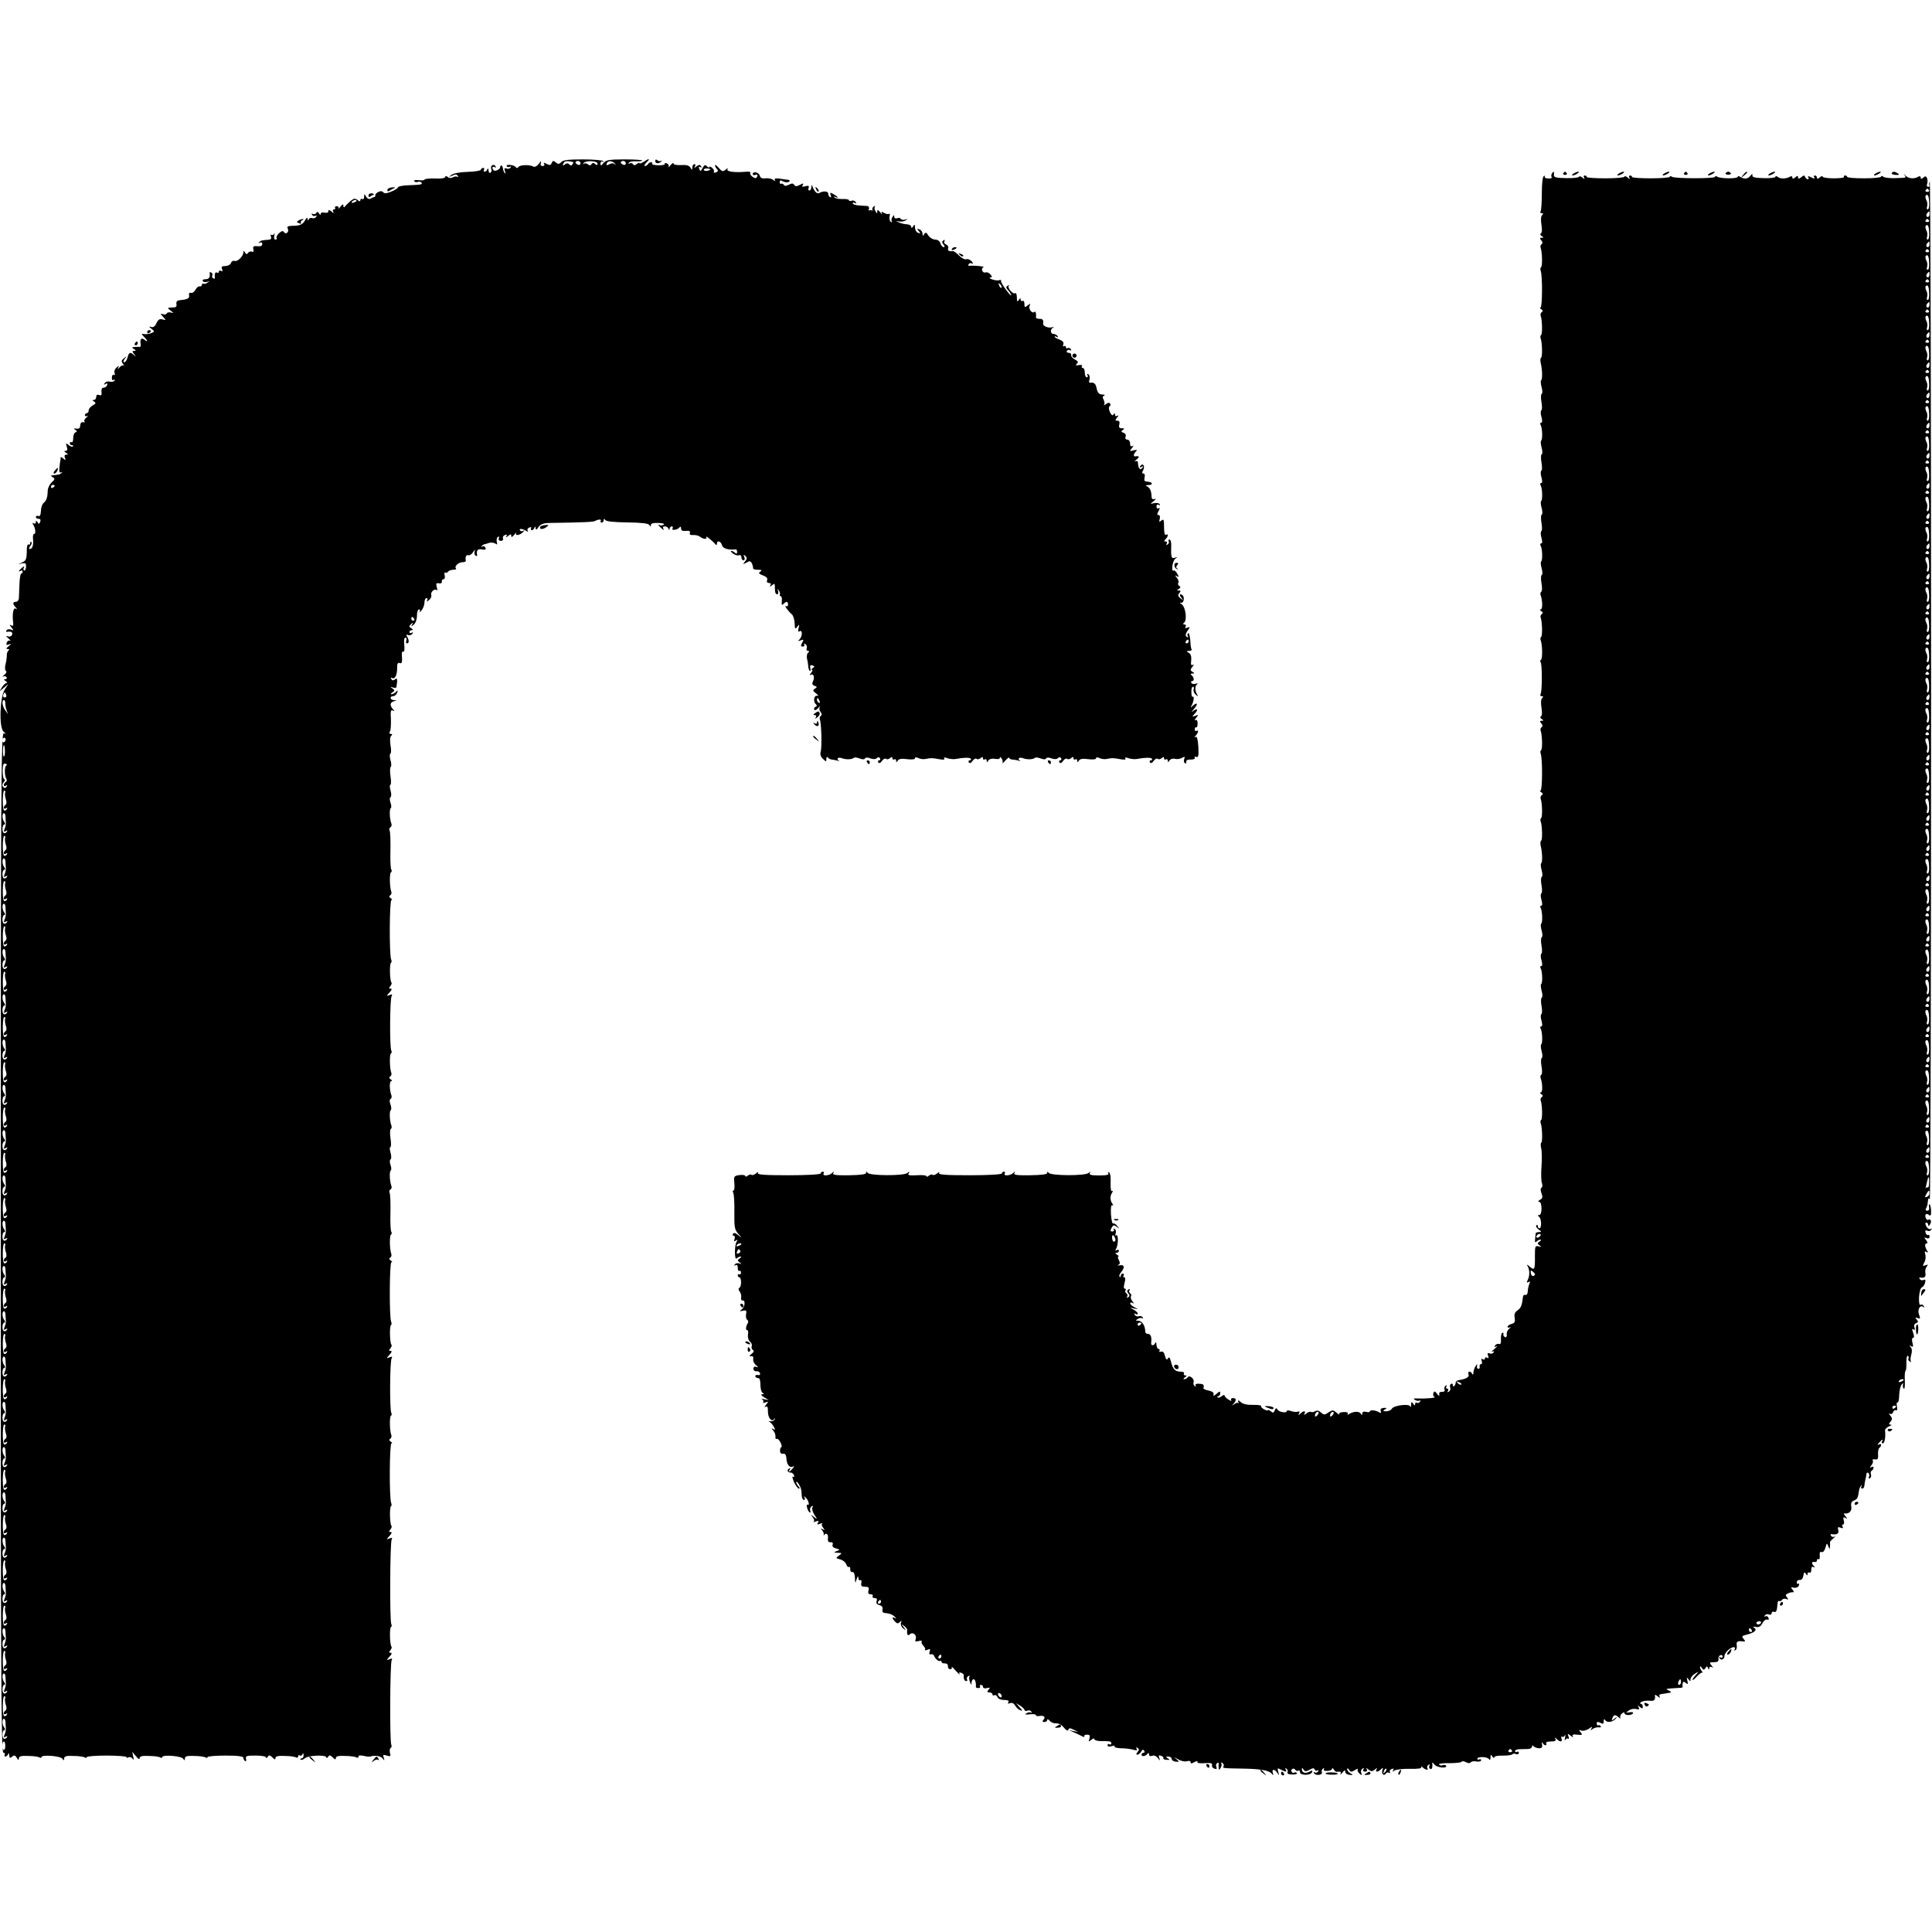 <?xml version="1.0" standalone="no"?>
<!DOCTYPE svg PUBLIC "-//W3C//DTD SVG 20010904//EN"
 "http://www.w3.org/TR/2001/REC-SVG-20010904/DTD/svg10.dtd">
<svg version="1.0" xmlns="http://www.w3.org/2000/svg"
 width="1024pt" height="1024pt" viewBox="0 0 1024 1024"
 preserveAspectRatio="xMidYMid meet">
<g transform="translate(0,1024) scale(0.1,-0.1)"
fill="#000000" stroke="none">
<path d="M2975 9381 c-11 -12 -17 -12 -29 -2 -13 11 -17 10 -22 -3 -5 -12 -10
-13 -26 -5 -15 8 -19 8 -14 0 4 -6 0 -11 -8 -11 -10 0 -13 6 -9 18 3 11 0 9
-11 -6 -10 -13 -22 -19 -29 -15 -18 11 -71 10 -79 -2 -5 -7 -11 -7 -15 0 -10
12 -55 16 -47 4 3 -5 10 -6 16 -3 7 4 8 2 4 -4 -4 -6 -13 -9 -21 -5 -11 4 -14
0 -9 -13 4 -11 4 -16 0 -12 -4 3 -9 14 -10 25 -2 10 -6 17 -9 16 -4 -2 -7 -6
-6 -9 1 -10 -24 -23 -33 -18 -4 3 -8 10 -8 15 0 6 5 7 12 3 7 -4 8 -3 4 5 -10
15 -29 3 -22 -15 3 -7 1 -16 -4 -19 -6 -4 -10 2 -11 12 0 10 -3 13 -6 6 -2 -7
-9 -13 -14 -13 -6 0 -7 5 -4 10 3 6 2 10 -4 10 -5 0 -11 -4 -13 -10 -1 -5 -33
-10 -71 -11 -40 -1 -74 -8 -85 -16 -15 -13 -15 -13 5 -4 16 8 24 8 29 -1 4 -6
3 -8 -2 -5 -6 3 -16 2 -24 -3 -9 -5 -19 -5 -27 2 -9 7 -13 7 -13 0 0 -6 -22
-10 -55 -8 -30 1 -55 -2 -55 -6 0 -4 -14 -5 -30 -3 -17 2 -28 0 -25 -5 3 -5
12 -7 19 -4 8 3 16 1 20 -4 6 -10 1 -11 -71 -14 -29 -1 -53 -6 -53 -10 0 -8
-44 -30 -65 -32 -5 -1 -13 2 -16 7 -8 11 -41 -5 -40 -19 1 -5 -2 -9 -6 -9 -5
0 -13 -4 -20 -8 -7 -4 -16 0 -22 10 -10 17 -10 17 -11 0 0 -10 -4 -15 -10 -12
-5 3 -10 1 -10 -6 0 -8 -4 -8 -15 1 -13 10 -19 9 -38 -6 -12 -11 -25 -23 -29
-29 -5 -6 -8 -4 -8 4 0 11 -4 10 -16 -5 -8 -10 -13 -14 -10 -8 3 6 -1 11 -9
11 -8 0 -12 -4 -9 -9 3 -4 0 -8 -6 -8 -6 0 -8 -5 -4 -12 5 -9 2 -9 -9 1 -13
10 -17 10 -17 1 0 -7 -8 -10 -20 -7 -11 3 -20 0 -20 -6 0 -8 -4 -7 -9 2 -6 9
-11 10 -15 2 -4 -6 -12 -8 -18 -5 -7 4 -8 2 -4 -5 4 -6 12 -8 18 -5 7 5 8 2 4
-5 -5 -7 -14 -10 -21 -7 -8 3 -16 0 -19 -7 -3 -8 -5 -7 -6 3 0 10 -6 6 -14 -9
-10 -18 -23 -25 -47 -27 -48 -2 -49 -2 -43 -18 7 -17 -12 -31 -21 -16 -5 8
-13 6 -26 -6 -10 -9 -16 -21 -13 -25 3 -5 0 -9 -6 -9 -7 0 -9 9 -6 23 3 12 3
16 0 9 -3 -6 -10 -10 -15 -7 -5 4 -6 -1 -3 -9 4 -11 0 -16 -15 -17 -34 -2 -39
-4 -48 -13 -5 -5 -3 -6 5 -2 7 4 12 1 12 -8 0 -9 -8 -13 -26 -11 -20 2 -25 -1
-21 -16 3 -11 0 -16 -8 -13 -7 3 -16 0 -20 -6 -6 -9 -10 -9 -16 1 -6 10 -9 11
-9 2 0 -21 -32 -52 -46 -46 -8 3 -17 -2 -20 -11 -3 -9 -17 -16 -30 -16 -18 0
-22 -4 -17 -17 4 -11 3 -14 -5 -9 -7 4 -12 2 -12 -4 0 -6 -4 -8 -10 -5 -9 6
-14 -8 -11 -28 1 -5 -3 -6 -9 -2 -6 3 -8 10 -5 15 3 5 1 12 -5 15 -6 4 -10 3
-9 -2 4 -22 -3 -33 -22 -33 -11 0 -18 -4 -14 -10 3 -5 13 -7 23 -4 14 5 14 4
2 -4 -8 -6 -18 -8 -22 -6 -4 3 -8 0 -8 -5 0 -6 -5 -10 -12 -9 -6 2 -16 -6 -22
-18 -6 -11 -17 -19 -24 -16 -8 2 -12 -3 -10 -13 3 -17 -7 -22 -54 -27 -10 -1
-15 -9 -13 -20 3 -14 -3 -18 -23 -18 -26 -1 -27 -1 -7 -17 16 -12 16 -14 3
-10 -10 3 -20 2 -24 -4 -3 -6 -13 -8 -22 -4 -13 5 -13 2 2 -14 17 -19 17 -19
-3 -14 -15 4 -23 -1 -32 -20 -7 -17 -17 -24 -28 -20 -13 4 -13 2 2 -10 17 -14
17 -15 0 -22 -10 -5 -27 -7 -37 -6 -18 3 -18 2 -3 -14 21 -20 22 -32 3 -16
-16 13 -25 4 -21 -21 2 -10 0 -17 -3 -17 -4 1 -16 1 -27 0 -17 -1 -18 -3 -5
-11 12 -8 12 -10 1 -10 -11 0 -11 -3 0 -17 11 -15 11 -16 -1 -5 -20 18 -27 15
-34 -13 -4 -14 -11 -25 -17 -25 -7 0 -6 6 2 18 13 15 12 16 -4 3 -14 -11 -15
-17 -5 -30 7 -9 8 -13 4 -9 -5 4 -15 0 -23 -10 -9 -10 -11 -11 -7 -2 7 13 5
13 -8 2 -10 -8 -14 -20 -11 -29 4 -9 2 -14 -3 -10 -6 3 -11 -3 -11 -14 -1 -12
3 -17 9 -13 6 4 8 3 5 -4 -4 -5 -16 -8 -26 -5 -10 3 -22 -1 -26 -8 -6 -8 -4
-10 5 -4 8 5 11 3 8 -6 -3 -8 -11 -14 -19 -14 -9 0 -13 -9 -11 -23 2 -16 -1
-20 -12 -16 -11 4 -16 1 -16 -10 0 -9 -6 -16 -12 -16 -10 0 -9 -3 1 -9 11 -7
9 -11 -8 -20 -11 -7 -21 -18 -21 -26 0 -8 -4 -15 -10 -15 -5 0 -10 -5 -10 -11
0 -5 6 -7 13 -4 6 4 4 0 -5 -8 -10 -8 -14 -17 -10 -21 4 -4 0 -6 -8 -4 -8 2
-14 -5 -15 -17 0 -14 -6 -19 -20 -17 -15 2 -17 1 -6 -6 10 -7 10 -11 1 -14 -7
-2 -12 -16 -12 -31 0 -15 -4 -24 -9 -21 -5 3 -9 0 -9 -5 0 -6 5 -11 12 -11 6
0 8 -3 5 -6 -4 -4 -14 -1 -23 7 -15 12 -16 11 -10 -9 5 -15 3 -22 -6 -22 -10
0 -9 -3 2 -10 12 -7 12 -10 1 -10 -8 0 -11 -6 -7 -16 6 -14 4 -15 -9 -4 -9 7
-15 9 -14 4 1 -5 0 -11 -1 -14 -1 -3 -3 -20 -5 -38 -2 -22 0 -30 8 -26 7 4 8
3 4 -2 -9 -9 -13 -10 -44 -13 -15 -1 -16 -3 -3 -11 12 -7 11 -12 -6 -27 -11
-10 -20 -29 -21 -43 -1 -38 -7 -54 -22 -66 -7 -6 -14 -25 -14 -42 -1 -22 -6
-31 -14 -27 -7 2 -13 0 -13 -5 0 -6 7 -10 15 -10 9 0 12 -6 8 -16 -5 -13 -7
-13 -14 -2 -7 10 -9 11 -9 0 0 -7 -5 -10 -12 -6 -7 5 -8 3 -2 -7 12 -20 15
-49 5 -49 -5 0 -8 -12 -6 -27 3 -32 -3 -53 -17 -53 -6 0 -5 7 2 15 7 9 10 18
6 22 -3 3 -6 1 -6 -6 0 -7 -4 -10 -9 -7 -4 3 -8 -7 -9 -22 0 -56 -3 -63 -24
-73 l-23 -10 22 5 c19 3 22 0 21 -19 -1 -13 -6 -21 -10 -19 -5 3 -5 11 -1 17
4 7 0 6 -10 -2 -18 -15 -23 -26 -7 -16 6 3 10 1 10 -4 0 -6 -3 -11 -7 -11 -5
0 -9 -26 -10 -58 -1 -31 -3 -65 -3 -74 -1 -10 -8 -18 -16 -18 -17 0 -18 -12
-1 -29 9 -11 9 -13 0 -7 -13 7 -19 -29 -13 -78 1 -13 -2 -16 -12 -10 -9 5 -8
2 2 -11 14 -17 13 -18 -2 -12 -10 3 -20 2 -23 -4 -4 -5 -3 -9 2 -8 21 4 32 -2
27 -15 -3 -9 -13 -12 -22 -9 -13 4 -12 2 3 -11 11 -10 15 -15 9 -12 -7 3 -15
-1 -18 -10 -5 -12 -2 -15 11 -10 15 5 15 4 -1 -9 -14 -11 -16 -15 -5 -15 8 0
10 -3 4 -8 -5 -4 -10 -16 -9 -27 0 -11 -3 -32 -7 -47 -4 -16 -3 -30 2 -34 6
-3 3 -12 -8 -21 -10 -8 -13 -12 -6 -9 6 4 14 2 18 -4 3 -5 0 -10 -7 -10 -9 0
-9 -3 2 -10 8 -5 10 -10 5 -10 -6 0 -16 -10 -24 -22 l-14 -23 24 20 23 20 -19
-30 c-26 -41 -31 -203 -6 -223 14 -12 14 -13 1 -9 -14 4 -16 -266 -16 -2699 0
-2275 2 -2704 14 -2704 7 0 10 -4 7 -10 -3 -5 -2 -10 4 -10 5 0 12 6 14 13 3
7 6 4 6 -7 1 -15 4 -16 15 -7 11 10 17 8 25 -6 8 -14 10 -14 11 -3 0 11 12 15
49 13 28 0 55 -4 60 -8 6 -3 11 -3 11 2 0 14 102 6 111 -9 7 -10 9 -10 9 2 0
11 12 15 49 13 28 0 55 -4 60 -8 6 -3 11 -3 11 2 0 4 47 8 105 8 58 0 105 -4
105 -8 0 -5 5 -5 11 -1 6 3 16 0 21 -7 7 -10 8 -7 4 11 l-5 25 20 -24 c11 -14
19 -18 19 -10 0 10 14 14 49 12 28 0 55 -4 60 -8 6 -3 11 -3 11 2 0 14 102 6
111 -9 7 -10 9 -10 9 2 0 11 12 15 49 13 28 0 55 -4 60 -8 6 -3 11 -3 11 2 0
4 43 8 95 8 67 0 95 -4 95 -12 0 -6 4 -14 9 -17 5 -4 7 2 5 11 -4 16 3 18 50
18 31 0 56 -4 56 -10 0 -5 4 -4 9 3 6 11 11 10 25 -3 12 -12 16 -13 16 -3 0 9
14 13 49 11 28 0 55 -4 60 -8 6 -3 11 -1 11 5 0 6 4 9 9 6 5 -4 12 0 14 6 3 8
6 6 6 -4 1 -10 -4 -18 -11 -18 -6 0 -8 -3 -5 -6 4 -4 14 -1 23 7 19 16 114 19
114 4 0 -5 4 -4 9 3 6 11 11 10 25 -3 12 -12 16 -13 16 -3 0 9 14 13 49 11 28
0 55 -4 60 -8 6 -3 11 -2 11 4 0 9 7 9 45 1 6 -1 13 -1 18 0 24 8 54 3 65 -10
10 -13 11 -13 6 4 -6 15 -4 17 16 11 20 -6 22 -4 17 14 -3 11 -1 24 4 27 5 3
6 10 3 16 -9 14 -7 434 2 449 5 9 2 10 -11 5 -18 -7 -18 -6 0 14 12 13 14 20
5 20 -9 0 -10 3 -1 13 6 8 9 16 6 19 -9 9 -11 99 -3 104 5 3 5 10 2 16 -9 14
-7 434 2 449 5 9 2 10 -11 5 -18 -7 -18 -6 0 14 12 13 14 20 5 20 -9 0 -10 3
-1 13 6 8 9 16 6 19 -9 8 -11 99 -3 104 4 3 5 11 1 19 -10 27 -9 315 2 315 6
0 4 4 -4 9 -9 6 -10 11 -3 15 6 4 9 13 6 20 -9 23 -10 97 -2 102 5 3 5 10 2
16 -9 14 -8 274 2 289 5 9 2 10 -11 5 -18 -7 -18 -6 0 14 12 13 14 20 5 20 -9
0 -10 3 -1 13 6 8 9 16 6 19 -9 8 -11 99 -3 104 4 3 5 11 1 19 -10 27 -9 315
2 315 6 0 4 4 -4 9 -9 6 -10 11 -3 15 6 4 9 13 6 20 -9 23 -10 97 -2 102 5 3
6 10 2 15 -3 5 -5 35 -5 67 2 95 0 135 -5 143 -2 4 0 10 5 14 6 3 8 11 6 18
-10 25 -12 78 -4 83 4 2 4 16 -1 29 -5 14 -5 27 0 30 5 3 5 18 0 35 -5 17 -5
30 -1 30 4 0 5 20 1 45 -4 25 -3 48 1 51 5 2 6 10 4 17 -10 25 -12 78 -4 83 4
2 4 16 -1 29 -6 15 -6 27 0 30 5 3 7 11 5 18 -11 29 -12 77 -1 77 6 0 5 4 -3
9 -9 6 -10 11 -3 15 6 4 9 13 6 20 -9 23 -10 97 -2 102 5 3 5 10 2 16 -9 14
-8 274 2 289 5 9 2 10 -11 5 -18 -7 -18 -6 0 14 12 13 14 20 5 20 -9 0 -10 3
-1 13 6 8 9 16 6 19 -9 8 -11 99 -3 104 4 3 5 11 1 19 -10 27 -9 315 2 315 6
0 4 4 -4 9 -9 6 -10 11 -3 15 6 4 9 13 6 20 -9 23 -10 97 -2 102 5 3 6 10 2
15 -3 5 -5 35 -5 67 2 95 0 135 -5 143 -2 4 0 10 5 14 6 3 8 11 6 18 -10 25
-12 78 -4 83 4 2 4 16 -1 29 -5 14 -5 27 0 30 5 3 5 18 0 35 -5 17 -5 30 -1
30 4 0 5 20 1 45 -4 25 -3 48 1 50 4 3 4 19 -1 35 -5 16 -5 32 -1 35 5 2 5 22
1 44 -4 25 -3 44 3 50 8 8 7 11 -2 11 -7 0 -9 5 -4 13 4 6 6 36 5 65 -3 42 0
52 10 46 10 -5 11 -4 1 7 -18 19 -16 37 5 42 16 4 16 5 0 6 -21 1 -24 21 -4
21 8 0 17 8 21 18 5 14 4 15 -6 5 -7 -7 -18 -13 -24 -13 -5 0 -3 5 5 10 13 9
13 11 0 21 -13 9 -12 10 3 5 9 -3 18 -2 18 2 7 40 5 51 -6 42 -10 -8 -15 -8
-21 1 -4 7 -3 9 3 6 16 -10 28 14 28 51 -1 22 3 31 12 28 14 -6 16 4 13 43 -1
13 3 21 8 17 5 -3 7 10 5 34 -3 25 -1 40 6 40 6 0 8 -7 5 -15 -4 -8 -2 -15 4
-15 11 0 11 18 -1 37 -5 9 -3 11 6 7 8 -3 18 0 23 7 4 8 3 10 -4 5 -7 -4 -12
-2 -12 3 0 6 6 11 13 11 8 0 7 3 -3 10 -13 8 -13 11 -1 22 12 11 12 10 6 -2
-8 -13 -7 -13 8 -1 10 8 17 28 17 47 0 19 5 34 11 34 5 0 7 -6 4 -12 -4 -7 1
-4 9 6 9 11 16 30 16 43 0 13 5 23 11 23 5 0 7 -6 3 -12 -5 -9 -2 -8 10 1 9 8
15 20 12 27 -6 15 18 37 29 26 4 -4 4 3 0 16 -5 19 -3 23 12 20 10 -2 17 2 15
10 -1 6 3 12 9 12 6 0 9 9 6 20 -3 11 -1 18 3 15 5 -3 11 -1 15 5 3 5 16 10
27 10 12 0 18 3 15 7 -11 10 13 33 34 33 11 0 18 3 18 8 -4 21 2 33 14 29 6
-2 18 5 25 17 9 14 12 15 8 4 -3 -10 -1 -20 5 -23 5 -4 9 -3 8 2 -5 26 3 35
25 31 17 -4 23 -1 19 9 -3 7 -10 10 -17 6 -6 -3 -7 -2 -3 3 5 5 13 10 18 10 5
1 11 3 14 4 13 6 31 5 42 -2 8 -7 10 -3 6 10 -2 11 0 23 6 26 6 4 9 1 5 -7 -3
-8 2 -14 11 -14 9 0 14 6 11 13 -3 7 2 15 10 18 10 4 13 2 8 -7 -5 -8 -2 -7 9
2 14 11 17 11 17 0 0 -8 6 -6 16 7 8 10 13 14 10 7 -8 -15 21 -10 37 7 8 9 8
11 0 6 -6 -3 -14 -2 -17 3 -7 11 13 9 33 -3 9 -6 12 -5 8 1 -4 6 0 14 9 17 8
3 12 2 9 -4 -3 -6 -2 -10 4 -10 5 0 12 6 14 13 4 8 6 8 6 -3 1 -10 5 -9 15 6
11 15 26 21 53 22 189 3 239 5 248 11 17 9 35 10 29 0 -3 -5 0 -9 5 -9 6 0 11
6 11 13 0 9 2 9 8 1 4 -8 46 -12 117 -13 74 -1 112 -5 117 -14 6 -9 8 -9 8 0
0 9 14 12 40 11 24 -1 36 -5 28 -9 -6 -4 -16 -5 -20 -3 -15 9 -8 -3 9 -17 11
-10 14 -10 9 -1 -4 7 -2 12 8 12 8 0 17 -6 19 -12 4 -10 6 -10 6 0 1 6 6 12
12 12 5 0 7 -5 4 -11 -9 -13 27 -8 37 6 5 6 8 3 8 -6 0 -11 8 -15 26 -13 17 2
24 -2 21 -10 -4 -9 2 -13 16 -12 12 1 28 -2 36 -8 19 -15 42 -16 34 -3 -7 13
37 -22 49 -38 5 -6 8 -5 8 3 0 20 21 14 27 -8 5 -18 33 -26 74 -22 3 1 6 -6 6
-14 0 -10 -4 -11 -11 -4 -5 5 -14 10 -20 10 -5 0 -1 -6 9 -14 11 -8 25 -12 32
-9 7 3 13 -2 13 -11 0 -9 5 -16 11 -16 6 0 8 7 4 18 -5 13 -4 14 6 5 10 -10 9
-16 -2 -29 -13 -16 -12 -16 8 -6 17 10 22 9 29 -6 4 -9 6 -20 6 -24 -1 -5 10
-8 25 -8 21 0 24 -3 13 -10 -11 -7 -9 -11 14 -20 19 -7 26 -15 22 -25 -3 -9 0
-15 10 -15 9 0 12 -5 8 -12 -6 -10 -4 -10 8 0 13 10 15 9 15 -5 0 -33 3 -43
13 -43 5 0 7 8 4 18 -5 14 -4 14 4 2 6 -8 8 -18 6 -22 -3 -4 -1 -8 4 -8 5 0 8
-12 6 -26 -2 -20 0 -24 9 -15 15 15 24 14 24 -4 0 -8 -5 -11 -11 -8 -13 8 12
-27 31 -43 8 -7 14 -28 15 -48 1 -31 3 -33 14 -18 12 15 12 14 7 -7 -4 -17 -3
-22 5 -17 16 10 16 -26 0 -43 -11 -10 -9 -11 6 -5 16 6 17 4 8 -13 -9 -15 -8
-20 3 -20 8 0 11 5 8 10 -4 6 -1 7 6 3 7 -5 10 -14 7 -22 -3 -8 0 -14 7 -14 7
0 8 -3 2 -8 -9 -6 -11 -25 -5 -44 1 -5 3 -17 4 -27 0 -11 4 -23 8 -27 4 -3 6
3 3 14 -3 15 0 19 12 15 12 -5 12 -7 1 -14 -7 -5 -9 -9 -4 -9 5 0 2 -8 -5 -17
-8 -9 -9 -14 -2 -10 15 9 23 -13 12 -35 -6 -11 -4 -18 8 -23 15 -5 15 -7 3
-15 -13 -8 -12 -12 5 -25 13 -10 15 -14 5 -13 -16 3 -21 -32 -5 -45 6 -6 6
-10 -3 -14 -6 -2 -9 -9 -6 -14 3 -6 12 -2 21 8 8 10 12 12 8 5 -4 -7 -2 -19 5
-27 7 -8 7 -15 1 -19 -6 -4 -8 -12 -5 -20 8 -21 11 -149 4 -171 -4 -13 0 -26
12 -37 17 -17 18 -17 18 0 0 9 4 13 8 7 4 -5 14 -11 22 -11 8 -1 22 -4 30 -6
8 -3 12 -3 8 -1 -18 11 -6 22 15 14 22 -8 54 -7 64 3 3 2 16 1 29 -4 14 -6 26
-6 29 0 3 6 15 6 29 0 15 -5 27 -5 34 2 6 6 12 6 16 -1 4 -6 2 -11 -4 -11 -6
0 -8 -5 -5 -11 5 -6 12 -4 20 8 7 10 17 15 21 11 4 -4 13 -3 21 3 10 9 13 8
13 0 0 -7 5 -9 10 -6 6 3 10 0 10 -7 0 -10 2 -10 9 1 6 9 21 11 50 7 25 -3 41
-1 41 5 0 6 6 6 18 1 9 -5 26 -7 37 -5 29 6 36 6 73 -1 22 -4 31 -3 27 4 -4 6
2 7 17 1 13 -4 32 -6 43 -4 43 8 76 9 81 1 3 -4 0 -8 -6 -8 -6 0 -8 -5 -5 -11
5 -6 12 -4 20 8 7 10 17 15 21 11 4 -4 13 -3 21 3 10 9 13 8 13 0 0 -7 4 -9
10 -6 6 3 10 0 10 -7 0 -10 2 -10 9 1 5 8 19 12 35 9 15 -3 26 -1 26 6 0 6 4
4 9 -4 6 -8 7 -19 5 -25 -3 -5 4 1 15 14 12 13 21 19 21 14 0 -5 8 -9 18 -9 9
-1 24 -3 32 -6 8 -3 12 -3 8 -1 -18 11 -6 22 15 14 22 -8 54 -7 64 3 3 2 16 1
29 -4 14 -6 26 -6 29 0 3 6 15 6 29 0 15 -5 27 -5 34 2 6 6 12 6 16 -1 4 -6 2
-11 -4 -11 -6 0 -8 -5 -5 -11 5 -6 12 -4 20 8 7 10 17 15 21 11 4 -4 13 -3 21
3 10 9 13 8 13 0 0 -7 5 -9 10 -6 6 3 10 0 10 -7 0 -10 2 -10 9 1 6 9 21 11
50 7 25 -3 41 -1 41 5 0 6 6 6 18 1 9 -5 26 -7 37 -5 29 6 36 6 73 -1 22 -4
31 -3 27 4 -4 6 2 7 17 1 13 -4 32 -6 43 -4 43 8 76 9 81 1 3 -4 0 -8 -6 -8
-6 0 -8 -5 -5 -11 5 -6 12 -4 20 8 7 10 17 15 21 11 4 -4 13 -3 21 3 10 9 13
8 13 0 0 -7 5 -9 10 -6 6 3 10 0 10 -7 0 -10 2 -10 9 1 5 8 18 12 29 9 10 -3
27 -1 37 5 15 8 17 7 12 -6 -3 -9 -2 -19 4 -22 5 -4 8 -1 7 7 -2 8 7 13 24 12
15 0 24 4 21 10 -4 5 0 7 8 4 11 -4 13 6 11 53 -3 41 -7 57 -15 53 -8 -5 -7
-2 1 7 14 15 17 33 4 25 -5 -3 -9 1 -9 9 0 8 4 12 7 10 4 -3 8 6 8 20 0 16 -5
22 -12 18 -6 -4 -4 2 4 12 14 17 13 18 -4 11 -19 -7 -19 -6 -1 14 20 22 8 28
-15 8 -8 -7 -4 -1 9 15 24 27 17 38 -8 15 -11 -11 -12 -10 -5 2 11 20 16 52 6
47 -4 -3 -7 8 -7 24 -1 16 3 29 8 29 5 0 7 -6 4 -14 -3 -8 2 -20 11 -28 13
-11 14 -11 7 2 -12 20 -12 43 0 53 6 5 3 7 -7 3 -10 -3 -20 -1 -23 4 -4 6 -1
10 4 10 13 0 10 22 -4 32 -6 5 -4 8 5 8 13 0 13 2 1 9 -13 8 -13 12 0 27 8 11
9 15 2 10 -9 -5 -12 1 -9 24 2 20 -2 34 -13 40 -14 8 -14 9 2 10 10 0 16 4 13
8 -3 5 -6 27 -7 50 -2 22 -7 39 -11 36 -5 -3 -5 -10 -2 -16 4 -7 2 -8 -5 -4
-9 6 -8 14 3 32 15 21 15 23 -1 17 -11 -4 -14 -3 -9 5 4 7 2 12 -6 12 -8 0 -9
3 -3 8 18 12 11 80 -10 98 -11 8 -15 13 -9 10 13 -7 23 13 17 32 -3 6 -9 12
-15 12 -6 0 -5 -8 3 -17 13 -16 12 -17 -4 -4 -13 10 -15 17 -6 27 9 11 8 14
-2 14 -12 0 -12 2 0 9 9 6 10 11 2 15 -6 4 -9 12 -5 17 3 5 0 17 -8 26 -11 14
-11 16 0 9 11 -7 12 -4 2 13 -6 12 -14 19 -19 17 -14 -9 -7 49 8 62 14 11 14
11 -1 6 -19 -7 -22 2 -20 64 1 17 -3 32 -9 32 -6 0 -8 -4 -4 -9 3 -5 0 -13 -6
-17 -8 -4 -9 -3 -5 4 4 7 2 12 -5 12 -10 0 -10 3 -1 12 15 15 16 32 2 23 -6
-4 -10 12 -10 41 0 39 -2 45 -14 35 -12 -10 -13 -8 -9 8 3 12 1 21 -6 21 -9 0
-9 5 0 21 8 15 8 19 0 15 -6 -4 -11 0 -11 9 0 10 5 13 12 9 6 -4 8 -3 5 4 -4
5 -17 8 -30 5 -22 -5 -22 -5 -2 11 12 10 14 14 5 11 -10 -4 -16 1 -16 12 -1
31 -9 48 -24 55 -10 5 -8 7 9 7 22 1 22 14 0 17 -5 1 -13 2 -18 3 -5 0 -7 10
-4 21 3 11 0 20 -6 20 -8 0 -9 5 -1 19 11 22 -4 40 -16 20 -5 -8 -3 -9 6 -4 9
6 11 4 6 -4 -5 -7 -11 -9 -15 -6 -6 6 -7 10 -10 36 0 5 -7 7 -13 4 -7 -4 -4 1
6 9 18 14 15 21 -6 17 -12 -2 -10 13 3 26 9 9 6 10 -12 6 -22 -6 -23 -5 -9 12
9 11 10 16 3 11 -9 -5 -13 0 -13 13 0 12 -7 21 -15 21 -9 0 -12 6 -9 15 4 9
-1 18 -11 21 -13 5 -14 9 -3 15 10 7 8 9 -6 9 -13 0 -17 5 -13 20 3 14 0 20
-10 20 -13 0 -13 2 -2 17 10 11 10 14 2 9 -8 -4 -13 -2 -13 6 0 9 -2 10 -8 1
-5 -8 -11 -3 -19 13 -6 14 -7 26 -2 30 5 3 7 10 3 15 -3 6 -12 5 -22 -3 -10
-7 -14 -9 -10 -4 4 5 3 17 -2 27 -7 12 -6 19 3 22 6 3 2 6 -11 6 -17 1 -24 9
-29 31 -5 27 -14 35 -36 31 -5 -1 -6 7 -2 18 3 11 0 23 -6 27 -8 4 -9 3 -5 -4
4 -7 2 -12 -3 -12 -6 0 -11 11 -11 25 0 14 -5 25 -11 25 -5 0 -8 4 -4 9 3 6
-4 8 -16 6 -17 -3 -20 -2 -11 7 9 9 6 14 -11 23 -12 6 -21 17 -19 23 1 7 -5
12 -14 12 -8 0 -12 5 -9 10 4 6 11 7 17 4 7 -4 8 -2 4 5 -4 6 -12 9 -17 6 -5
-4 -9 -1 -9 5 0 6 -4 8 -10 5 -6 -3 -7 1 -4 9 4 11 -2 19 -20 26 -14 5 -26 12
-26 15 0 4 5 3 12 -1 7 -4 8 -3 4 4 -4 7 -14 12 -22 12 -17 0 -19 26 -1 34 6
3 3 4 -8 1 -20 -5 -47 7 -46 19 3 20 -1 26 -19 26 -11 0 -19 3 -19 8 3 18 -2
35 -8 29 -11 -12 -32 14 -26 31 6 15 5 15 -10 3 -15 -12 -17 -11 -17 8 0 12
-4 19 -10 16 -5 -3 -10 0 -10 7 0 9 -3 9 -10 -2 -8 -12 -10 -9 -10 13 0 16 -4
26 -9 23 -12 -8 -43 29 -34 39 5 4 2 5 -5 1 -11 -7 -10 -11 2 -25 9 -10 16
-21 16 -26 0 -5 -13 9 -29 31 -16 21 -27 42 -25 46 3 4 -1 5 -9 3 -7 -3 -24
-1 -38 4 -13 5 -18 10 -10 10 11 1 11 4 1 16 -7 9 -19 14 -26 11 -16 -6 -27
21 -11 28 11 4 -56 10 -76 7 -5 -1 -6 3 -2 9 3 6 12 7 18 3 7 -4 6 1 -2 11 -8
9 -20 15 -28 12 -8 -3 -25 5 -39 19 -14 14 -28 24 -32 24 -21 -3 -31 2 -26 15
3 7 -2 16 -11 20 -9 3 -13 11 -9 17 4 8 3 9 -5 5 -9 -6 -9 -11 0 -22 7 -9 8
-14 1 -14 -6 0 -14 9 -17 20 -4 12 -15 20 -28 20 -12 0 -28 10 -36 21 -10 18
-15 19 -22 8 -7 -11 -9 -11 -9 2 0 9 -7 20 -16 23 -14 5 -15 4 -4 -9 11 -13
10 -14 -4 -9 -9 3 -16 16 -16 28 0 17 -2 18 -10 6 -6 -10 -10 -11 -10 -2 0 6
-10 12 -22 13 -13 0 -32 5 -43 10 -19 9 -19 9 1 5 12 -2 28 1 35 6 11 8 10 9
-3 4 -10 -3 -20 -1 -23 4 -3 5 -12 7 -20 3 -9 -3 -15 1 -15 8 0 11 -2 11 -9
-1 -6 -8 -7 -18 -4 -24 3 -5 1 -6 -5 -2 -6 3 -9 16 -7 28 3 11 2 18 -2 15 -3
-4 -15 -2 -26 4 -15 9 -18 8 -12 -3 3 -7 -1 -4 -9 6 -12 15 -16 16 -16 5 0
-12 -2 -12 -9 1 -6 8 -7 18 -4 24 3 5 1 6 -5 2 -6 -4 -10 -12 -8 -19 1 -7 1
-9 -1 -4 -3 4 -9 5 -14 2 -5 -4 -6 0 -3 8 2 7 -1 14 -8 15 -7 0 -28 2 -45 3
-18 1 -33 6 -33 11 0 5 5 6 12 2 7 -5 8 -3 4 5 -5 7 -14 10 -22 7 -8 -3 -14
-2 -14 3 0 4 -16 7 -36 6 -19 0 -38 3 -41 9 -3 5 -1 6 5 2 7 -4 12 -5 12 -2 0
3 -10 10 -22 17 -18 10 -20 9 -15 -5 4 -10 3 -15 -3 -11 -6 3 -10 12 -10 19 0
13 -27 15 -47 3 -11 -7 -26 7 -36 33 -4 12 -6 11 -6 -2 -1 -10 -5 -18 -11 -18
-5 0 -7 6 -4 14 4 11 0 13 -17 9 -16 -5 -20 -3 -14 6 6 10 3 11 -15 1 -18 -9
-24 -9 -30 0 -6 9 -13 9 -28 1 -14 -7 -23 -8 -27 -1 -4 6 -10 8 -14 6 -4 -3
-8 1 -8 9 0 8 5 11 11 7 16 -10 35 -11 41 -3 2 4 -1 8 -8 8 -7 1 -27 3 -44 6
-22 3 -30 1 -26 -7 5 -8 3 -8 -8 0 -8 7 -26 10 -41 9 -18 -3 -27 2 -31 14 -4
18 -37 25 -37 8 0 -5 7 -7 14 -4 10 4 13 1 10 -8 -5 -11 -10 -12 -24 -3 -10 7
-16 16 -13 21 3 5 -5 8 -18 7 -64 -6 -110 0 -103 13 5 8 2 7 -9 -2 -15 -12
-20 -11 -37 9 -11 13 -20 19 -20 14 0 -6 5 -15 11 -21 7 -7 6 -12 -6 -17 -9
-3 -14 -2 -11 3 3 5 -1 14 -9 21 -8 7 -15 9 -15 4 0 -4 -5 -3 -12 4 -10 10
-15 8 -24 -9 -10 -19 -12 -19 -17 -5 -5 11 -3 15 5 10 7 -4 8 -3 4 5 -6 9 -11
9 -24 -1 -12 -10 -14 -10 -8 0 4 6 2 12 -3 12 -6 0 -11 -8 -11 -17 -1 -16 -2
-16 -10 -2 -7 12 -21 16 -50 14 -23 -1 -40 2 -40 8 0 6 -7 2 -16 -9 -8 -10
-13 -14 -10 -8 3 7 -1 15 -10 18 -8 3 -13 2 -10 -3 3 -4 -12 -8 -33 -7 -22 0
-37 4 -34 8 2 5 0 8 -6 8 -5 0 -13 -4 -16 -10 -3 -5 -11 -10 -16 -10 -6 0 -3
7 5 16 24 23 19 27 -9 8 -14 -9 -25 -13 -25 -9 0 4 -6 2 -14 -4 -10 -8 -16 -9
-21 -1 -3 6 -11 7 -17 4 -6 -4 -8 -2 -5 3 4 6 20 9 37 8 17 -1 32 0 34 4 2 3
-39 6 -92 6 -83 0 -99 -3 -113 -19 -13 -16 -16 -16 -16 -3 0 9 5 13 11 10 6
-3 7 -2 3 3 -5 5 -53 9 -108 9 -74 0 -103 -3 -114 -14z m63 0 c2 -1 0 -6 -4
-12 -4 -8 -9 -8 -17 0 -7 7 -14 7 -24 -1 -11 -8 -12 -7 -7 5 5 14 18 16 52 8z
m39 -7 c0 -7 -6 -10 -14 -7 -7 3 -13 8 -13 12 0 4 6 8 13 8 8 0 14 -6 14 -13z
m90 -1 c0 -9 -4 -10 -13 -2 -8 7 -14 7 -19 -1 -5 -8 -11 -8 -19 -1 -7 6 -17 7
-21 3 -5 -4 -6 -2 -2 3 8 16 74 13 74 -2z m93 -1 c7 -9 7 -9 -2 -2 -7 6 -18 6
-29 -1 -14 -7 -17 -6 -13 5 6 16 30 15 44 -2z m57 2 c0 -7 -6 -10 -14 -7 -7 3
-13 8 -13 12 0 4 6 8 13 8 8 0 14 -6 14 -13z m447 -33 c-9 -9 -34 -9 -34 -1 0
5 9 8 20 7 10 -1 17 -3 14 -6z m-1874 -165 c0 -2 -7 -7 -16 -10 -8 -3 -12 -2
-9 4 6 10 25 14 25 6z m3418 -461 c-3 -3 -9 2 -12 12 -6 14 -5 15 5 6 7 -7 10
-15 7 -18z m-5018 -1049 c0 -3 -4 -8 -10 -11 -5 -3 -10 -1 -10 4 0 6 5 11 10
11 6 0 10 -2 10 -4z m1905 -706 c3 -5 1 -10 -4 -10 -6 0 -11 5 -11 10 0 6 2
10 4 10 3 0 8 -4 11 -10z m4105 -120 c0 -5 -5 -10 -11 -10 -5 0 -7 5 -4 10 3
6 8 10 11 10 2 0 4 -4 4 -10z m-6267 -283 c3 -8 -1 -14 -8 -14 -7 0 -11 6 -8
14 3 7 6 13 8 13 2 0 5 -6 8 -13z m4311 -33 c3 -8 2 -12 -4 -9 -6 3 -10 10
-10 16 0 14 7 11 14 -7z m-4316 -11 c0 -10 3 -27 7 -38 l7 -20 -14 20 c-16 21
-20 55 -7 55 4 0 7 -8 7 -17z m2 -192 c0 -6 -4 -12 -8 -15 -5 -3 -9 1 -9 9 0
8 4 15 9 15 4 0 8 -4 8 -9z m-4 -61 c1 -16 -2 -30 -6 -30 -5 0 -6 44 -1 58 4
8 6 -2 7 -28z m8 -77 c-11 -4 -11 -54 0 -72 4 -5 2 -12 -4 -16 -5 -3 -10 -11
-10 -16 0 -6 5 -7 12 -3 7 5 8 3 3 -5 -5 -9 -10 -10 -18 -2 -7 7 -6 15 3 26 7
8 8 15 3 15 -5 0 -9 20 -9 44 1 34 4 42 15 38 8 -3 10 -7 5 -9z m-7 -145 c-2
-7 0 -23 4 -35 5 -13 4 -25 -1 -28 -6 -4 -10 -11 -10 -16 0 -6 5 -7 12 -3 7 5
8 3 4 -5 -5 -7 -11 -9 -15 -6 -9 10 -8 105 2 105 5 0 7 -6 4 -12z m2 -125 c1
-10 1 -25 2 -33 1 -8 -2 -24 -7 -34 -5 -15 -4 -17 6 -11 9 5 11 4 6 -4 -4 -6
-11 -9 -16 -6 -11 7 -8 45 3 45 5 0 5 6 0 13 -12 14 -13 47 -2 47 4 0 8 -8 8
-17z m-2 -115 c-2 -7 0 -23 4 -35 5 -13 4 -25 -1 -28 -6 -4 -10 -11 -10 -16 0
-6 5 -7 12 -3 7 5 8 3 4 -5 -5 -7 -11 -9 -15 -6 -9 10 -8 105 2 105 5 0 7 -6
4 -12z m2 -125 c1 -10 1 -25 2 -33 1 -8 -2 -24 -7 -34 -5 -15 -4 -17 6 -11 9
5 11 4 6 -4 -4 -6 -11 -9 -16 -6 -11 7 -8 45 3 45 5 0 5 6 0 13 -12 14 -13 47
-2 47 4 0 8 -8 8 -17z m-2 -115 c-2 -7 0 -23 4 -35 5 -13 4 -25 -1 -28 -6 -4
-10 -11 -10 -16 0 -6 5 -7 12 -3 7 5 8 3 4 -5 -5 -7 -11 -9 -15 -6 -9 10 -8
105 2 105 5 0 7 -6 4 -12z m2 -125 c1 -10 1 -25 2 -33 1 -8 -2 -24 -7 -34 -5
-15 -4 -17 6 -11 9 5 11 4 6 -4 -4 -6 -11 -9 -16 -6 -11 7 -8 45 3 45 5 0 5 6
0 13 -12 14 -13 47 -2 47 4 0 8 -8 8 -17z m-2 -115 c-2 -7 0 -23 4 -35 5 -13
4 -25 -1 -28 -6 -4 -10 -11 -10 -16 0 -6 5 -7 12 -3 7 5 8 3 4 -5 -5 -7 -11
-9 -15 -6 -9 10 -8 105 2 105 5 0 7 -6 4 -12z m2 -125 c1 -10 1 -25 2 -33 1
-8 -2 -24 -7 -34 -5 -15 -4 -17 6 -11 9 5 11 4 6 -4 -4 -6 -11 -9 -16 -6 -11
7 -8 45 3 45 5 0 5 6 0 13 -12 14 -13 47 -2 47 4 0 8 -8 8 -17z m-2 -115 c-2
-7 0 -23 4 -35 5 -13 4 -25 -1 -28 -6 -4 -10 -11 -10 -16 0 -6 5 -7 12 -3 7 5
8 3 4 -5 -5 -7 -11 -9 -15 -6 -9 10 -8 105 2 105 5 0 7 -6 4 -12z m2 -125 c1
-10 1 -25 2 -33 1 -8 -2 -24 -7 -34 -5 -15 -4 -17 6 -11 9 5 11 4 6 -4 -4 -6
-11 -9 -16 -6 -11 7 -8 45 3 45 5 0 5 6 0 13 -12 14 -13 47 -2 47 4 0 8 -8 8
-17z m-2 -115 c-2 -7 0 -23 4 -35 5 -13 4 -25 -1 -28 -6 -4 -10 -11 -10 -16 0
-6 5 -7 12 -3 7 5 8 3 4 -5 -5 -7 -11 -9 -15 -6 -9 10 -8 105 2 105 5 0 7 -6
4 -12z m2 -125 c1 -10 1 -25 2 -33 1 -8 -2 -24 -7 -34 -5 -15 -4 -17 6 -11 9
5 11 4 6 -4 -4 -6 -11 -9 -16 -6 -11 7 -8 45 3 45 5 0 5 6 0 13 -12 14 -13 47
-2 47 4 0 8 -8 8 -17z m-2 -115 c-2 -7 0 -23 4 -35 5 -13 4 -25 -1 -28 -6 -4
-10 -11 -10 -16 0 -6 5 -7 12 -3 7 5 8 3 4 -5 -5 -7 -11 -9 -15 -6 -9 10 -8
105 2 105 5 0 7 -6 4 -12z m2 -125 c1 -10 1 -25 2 -33 1 -8 -2 -24 -7 -34 -5
-15 -4 -17 6 -11 9 5 11 4 6 -4 -4 -6 -11 -9 -16 -6 -11 7 -8 45 3 45 5 0 5 6
0 13 -12 14 -13 47 -2 47 4 0 8 -8 8 -17z m-2 -115 c-2 -7 0 -23 4 -35 5 -13
4 -25 -1 -28 -6 -4 -10 -11 -10 -16 0 -6 5 -7 12 -3 7 5 8 3 4 -5 -5 -7 -11
-9 -15 -6 -9 10 -8 105 2 105 5 0 7 -6 4 -12z m2 -125 c1 -10 1 -25 2 -33 1
-8 -2 -24 -7 -34 -5 -15 -4 -17 6 -11 9 5 11 4 6 -4 -4 -6 -11 -9 -16 -6 -11
7 -8 45 3 45 5 0 5 6 0 13 -12 14 -13 47 -2 47 4 0 8 -8 8 -17z m-2 -115 c-2
-7 0 -23 4 -35 5 -13 4 -25 -1 -28 -6 -4 -10 -11 -10 -16 0 -6 5 -7 12 -3 7 5
8 3 4 -5 -5 -7 -11 -9 -15 -6 -9 10 -8 105 2 105 5 0 7 -6 4 -12z m2 -125 c1
-10 1 -25 2 -33 1 -8 -2 -24 -7 -34 -5 -15 -4 -17 6 -11 9 5 11 4 6 -4 -4 -6
-11 -9 -16 -6 -11 7 -8 45 3 45 5 0 5 6 0 13 -12 14 -13 47 -2 47 4 0 8 -8 8
-17z m-2 -115 c-2 -7 0 -23 4 -35 5 -13 4 -25 -1 -28 -6 -4 -10 -11 -10 -16 0
-6 5 -7 12 -3 7 5 8 3 4 -5 -5 -7 -11 -9 -15 -6 -9 10 -8 105 2 105 5 0 7 -6
4 -12z m2 -125 c1 -10 1 -25 2 -33 1 -8 -2 -24 -7 -34 -5 -15 -4 -17 6 -11 9
5 11 4 6 -4 -4 -6 -11 -9 -16 -6 -11 7 -8 45 3 45 5 0 5 6 0 13 -12 14 -13 47
-2 47 4 0 8 -8 8 -17z m-2 -115 c-2 -7 0 -23 4 -35 5 -13 4 -25 -1 -28 -6 -4
-10 -11 -10 -16 0 -6 5 -7 12 -3 7 5 8 3 4 -5 -5 -7 -11 -9 -15 -6 -9 10 -8
105 2 105 5 0 7 -6 4 -12z m2 -125 c1 -10 1 -25 2 -33 1 -8 -2 -24 -7 -34 -5
-15 -4 -17 6 -11 9 5 11 4 6 -4 -4 -6 -11 -9 -16 -6 -11 7 -8 45 3 45 5 0 5 6
0 13 -12 14 -13 47 -2 47 4 0 8 -8 8 -17z m-2 -115 c-2 -7 0 -23 4 -35 5 -13
4 -25 -1 -28 -6 -4 -10 -11 -10 -16 0 -6 5 -7 12 -3 7 5 8 3 4 -5 -5 -7 -11
-9 -15 -6 -9 10 -8 105 2 105 5 0 7 -6 4 -12z m2 -125 c1 -10 1 -25 2 -33 1
-8 -2 -24 -7 -34 -5 -15 -4 -17 6 -11 9 5 11 4 6 -4 -4 -6 -11 -9 -16 -6 -11
7 -8 45 3 45 5 0 5 6 0 13 -12 14 -13 47 -2 47 4 0 8 -8 8 -17z m-2 -115 c-2
-7 0 -23 4 -35 5 -13 4 -25 -1 -28 -6 -4 -10 -11 -10 -16 0 -6 5 -7 12 -3 7 5
8 3 4 -5 -5 -7 -11 -9 -15 -6 -9 10 -8 105 2 105 5 0 7 -6 4 -12z m2 -125 c1
-10 1 -25 2 -33 1 -8 -2 -24 -7 -34 -5 -15 -4 -17 6 -11 9 5 11 4 6 -4 -4 -6
-11 -9 -16 -6 -11 7 -8 45 3 45 5 0 5 6 0 13 -12 14 -13 47 -2 47 4 0 8 -8 8
-17z m-2 -115 c-2 -7 0 -23 4 -35 5 -13 4 -25 -1 -28 -6 -4 -10 -11 -10 -16 0
-6 5 -7 12 -3 7 5 8 3 4 -5 -5 -7 -11 -9 -15 -6 -9 10 -8 105 2 105 5 0 7 -6
4 -12z m2 -125 c1 -10 1 -25 2 -33 1 -8 -2 -24 -7 -34 -5 -15 -4 -17 6 -11 9
5 11 4 6 -4 -4 -6 -11 -9 -16 -6 -11 7 -8 45 3 45 5 0 5 6 0 13 -12 14 -13 47
-2 47 4 0 8 -8 8 -17z m-2 -115 c-2 -7 0 -23 4 -35 5 -13 4 -25 -1 -28 -6 -4
-10 -11 -10 -16 0 -6 5 -7 12 -3 7 5 8 3 4 -5 -5 -7 -11 -9 -15 -6 -9 10 -8
105 2 105 5 0 7 -6 4 -12z m2 -125 c1 -10 1 -25 2 -33 1 -8 -2 -24 -7 -34 -5
-15 -4 -17 6 -11 9 5 11 4 6 -4 -4 -6 -11 -9 -16 -6 -11 7 -8 45 3 45 5 0 5 6
0 13 -12 14 -13 47 -2 47 4 0 8 -8 8 -17z m-2 -115 c-2 -7 0 -23 4 -35 5 -13
4 -25 -1 -28 -6 -4 -10 -11 -10 -16 0 -6 5 -7 12 -3 7 5 8 3 4 -5 -5 -7 -11
-9 -15 -6 -9 10 -8 105 2 105 5 0 7 -6 4 -12z m2 -125 c1 -10 1 -25 2 -33 1
-8 -2 -24 -7 -34 -5 -15 -4 -17 6 -11 9 5 11 4 6 -4 -4 -6 -11 -9 -16 -6 -11
7 -8 45 3 45 5 0 5 6 0 13 -12 14 -13 47 -2 47 4 0 8 -8 8 -17z m-2 -115 c-2
-7 0 -23 4 -35 5 -13 4 -25 -1 -28 -6 -4 -10 -11 -10 -16 0 -6 5 -7 12 -3 7 5
8 3 4 -5 -5 -7 -11 -9 -15 -6 -9 10 -8 105 2 105 5 0 7 -6 4 -12z m2 -125 c1
-10 1 -25 2 -33 1 -8 -2 -24 -7 -34 -5 -15 -4 -17 6 -11 9 5 11 4 6 -4 -4 -6
-11 -9 -16 -6 -11 7 -8 45 3 45 5 0 5 6 0 13 -12 14 -13 47 -2 47 4 0 8 -8 8
-17z m-2 -115 c-2 -7 0 -23 4 -35 5 -13 4 -25 -1 -28 -6 -4 -10 -11 -10 -16 0
-6 5 -7 12 -3 7 5 8 3 4 -5 -5 -7 -11 -9 -15 -6 -9 10 -8 105 2 105 5 0 7 -6
4 -12z m2 -125 c1 -10 1 -25 2 -33 1 -8 -2 -24 -7 -34 -5 -15 -4 -17 6 -11 9
5 11 4 6 -4 -4 -6 -11 -9 -16 -6 -11 7 -8 45 3 45 5 0 5 6 0 13 -12 14 -13 47
-2 47 4 0 8 -8 8 -17z m-2 -115 c-2 -7 0 -23 4 -35 5 -13 4 -25 -1 -28 -6 -4
-10 -11 -10 -16 0 -6 5 -7 12 -3 7 5 8 3 4 -5 -5 -7 -11 -9 -15 -6 -9 10 -8
105 2 105 5 0 7 -6 4 -12z m2 -125 c1 -10 1 -25 2 -33 1 -8 -2 -24 -7 -34 -5
-15 -4 -17 6 -11 9 5 11 4 6 -4 -4 -6 -11 -9 -16 -6 -11 7 -8 45 3 45 5 0 5 6
0 13 -12 14 -13 47 -2 47 4 0 8 -8 8 -17z m-2 -115 c-2 -7 0 -23 4 -35 5 -13
4 -25 -1 -28 -6 -4 -10 -11 -10 -16 0 -6 5 -7 12 -3 7 5 8 3 4 -5 -5 -7 -11
-9 -15 -6 -9 10 -8 105 2 105 5 0 7 -6 4 -12z m2 -125 c1 -10 1 -25 2 -33 1
-8 -2 -24 -7 -34 -5 -15 -4 -17 6 -11 9 5 11 4 6 -4 -4 -6 -11 -9 -16 -6 -11
7 -8 45 3 45 5 0 5 6 0 13 -12 14 -13 47 -2 47 4 0 8 -8 8 -17z m-2 -115 c-2
-7 0 -23 4 -35 5 -13 4 -25 -1 -28 -6 -4 -10 -11 -10 -16 0 -6 5 -7 12 -3 7 5
8 3 4 -5 -5 -7 -11 -9 -15 -6 -9 10 -8 105 2 105 5 0 7 -6 4 -12z m2 -125 c1
-10 1 -25 2 -33 1 -8 -2 -24 -7 -34 -5 -15 -4 -17 6 -11 9 5 11 4 6 -4 -4 -6
-11 -9 -16 -6 -11 7 -8 45 3 45 5 0 5 6 0 13 -12 14 -13 47 -2 47 4 0 8 -8 8
-17z m-1 -128 c0 -13 -4 -22 -9 -20 -9 6 -8 45 2 45 4 0 7 -11 7 -25z"/>
<path d="M3473 9386 c0 -15 22 -15 34 0 4 5 4 6 -1 2 -5 -4 -14 -3 -21 2 -8 7
-12 5 -12 -4z"/>
<path d="M8225 9320 c-3 -5 -4 -14 -1 -19 3 -5 -5 -8 -18 -7 -13 0 -22 5 -18
10 3 5 0 6 -6 2 -6 -4 -10 -40 -10 -90 0 -46 -3 -89 -6 -95 -4 -6 -2 -11 5
-11 9 0 10 -3 2 -11 -6 -6 -7 -25 -3 -50 4 -23 3 -42 -2 -45 -6 -4 -5 -10 3
-15 12 -7 12 -9 0 -9 -10 0 -11 -3 -2 -14 8 -9 8 -16 2 -20 -6 -4 -8 -13 -5
-20 8 -22 10 -97 2 -102 -4 -3 -5 -11 -2 -19 10 -26 9 -195 -1 -195 -5 0 -4
-4 4 -9 9 -6 10 -11 3 -15 -6 -4 -9 -13 -6 -20 8 -22 10 -97 2 -102 -4 -3 -5
-11 -2 -18 8 -22 10 -97 2 -102 -4 -2 -5 -14 -2 -27 9 -38 10 -88 2 -93 -3 -2
-2 -19 3 -37 5 -17 5 -33 0 -35 -4 -1 -5 -21 -1 -43 4 -21 4 -42 -1 -44 -4 -3
-4 -19 1 -35 5 -19 5 -30 -1 -30 -6 0 -7 -5 -4 -11 10 -15 12 -80 3 -85 -3 -2
-2 -19 3 -37 5 -17 5 -33 0 -35 -4 -1 -5 -21 -1 -43 4 -21 4 -42 -1 -44 -4 -3
-4 -19 1 -35 5 -19 5 -30 -1 -30 -6 0 -7 -5 -4 -11 10 -15 12 -80 3 -85 -3 -2
-2 -19 3 -37 5 -17 5 -33 0 -35 -4 -1 -5 -21 -1 -43 4 -21 4 -42 -1 -44 -4 -3
-4 -19 1 -35 5 -19 5 -30 -1 -30 -6 0 -7 -5 -4 -11 10 -15 12 -80 3 -85 -3 -2
-2 -19 3 -37 5 -17 5 -33 0 -35 -4 -1 -5 -21 -1 -43 4 -21 4 -42 -1 -45 -4 -2
-6 -10 -4 -17 11 -29 12 -77 1 -77 -6 0 -5 -4 3 -9 9 -6 10 -11 3 -15 -6 -4
-9 -13 -6 -20 8 -22 10 -97 2 -102 -4 -3 -5 -11 -2 -18 9 -23 10 -97 2 -102
-5 -3 -6 -10 -2 -15 8 -14 8 -155 -1 -168 -3 -6 -1 -11 6 -11 9 0 10 -3 2 -11
-6 -6 -7 -25 -3 -50 4 -23 3 -42 -2 -45 -6 -4 -5 -10 3 -15 12 -7 12 -9 0 -9
-10 0 -11 -3 -2 -14 8 -9 8 -16 2 -20 -6 -4 -8 -13 -5 -20 8 -22 10 -97 2
-102 -4 -3 -5 -11 -2 -19 10 -26 9 -195 -1 -195 -5 0 -4 -4 4 -9 9 -6 10 -11
3 -15 -6 -4 -9 -13 -6 -20 8 -22 10 -97 2 -102 -4 -3 -5 -11 -2 -18 8 -22 10
-97 2 -102 -4 -2 -5 -14 -2 -27 9 -38 10 -88 2 -93 -3 -2 -2 -19 3 -37 5 -17
5 -33 0 -35 -4 -1 -5 -21 -1 -43 4 -21 4 -42 -1 -44 -4 -3 -4 -19 1 -35 5 -19
5 -30 -1 -30 -6 0 -7 -5 -4 -11 10 -15 12 -80 3 -85 -3 -2 -2 -19 3 -37 5 -17
5 -33 0 -35 -4 -1 -5 -21 -1 -43 4 -21 4 -42 -1 -44 -4 -3 -4 -19 1 -35 5 -19
5 -30 -1 -30 -6 0 -7 -5 -4 -11 10 -15 12 -80 3 -85 -3 -2 -2 -19 3 -37 5 -17
5 -33 0 -35 -4 -1 -5 -21 -1 -43 4 -21 4 -42 -1 -44 -4 -3 -4 -19 1 -35 5 -19
5 -30 -1 -30 -6 0 -7 -5 -4 -11 10 -15 12 -80 3 -85 -3 -2 -2 -19 3 -37 5 -17
5 -33 0 -35 -4 -1 -5 -21 -1 -43 4 -21 4 -42 -1 -45 -4 -2 -6 -10 -4 -17 11
-29 12 -77 1 -77 -6 0 -5 -4 3 -9 9 -6 10 -11 3 -15 -6 -4 -9 -13 -6 -20 8
-22 10 -97 2 -102 -4 -3 -5 -11 -2 -18 8 -21 10 -97 3 -102 -4 -2 -4 -15 -1
-29 4 -14 5 -57 2 -95 -3 -39 -2 -79 2 -90 4 -11 3 -22 -2 -25 -6 -3 -6 -15 0
-30 7 -19 6 -27 -8 -34 -10 -6 -12 -11 -4 -11 7 0 12 -14 12 -35 0 -21 -5 -35
-12 -35 -9 0 -10 -2 -2 -8 14 -8 16 -62 3 -62 -5 0 -9 5 -9 12 0 6 -3 8 -7 4
-5 -4 1 -14 11 -22 17 -12 18 -14 3 -14 -9 0 -17 -3 -18 -7 0 -5 -2 -18 -3
-31 -2 -16 1 -19 8 -12 5 5 15 10 20 10 6 0 4 -5 -4 -10 -13 -9 -13 -11 0 -21
12 -8 11 -9 -5 -5 -19 5 -20 1 -20 -52 1 -72 -2 -77 -28 -55 -13 12 -17 13
-11 3 12 -20 12 -51 1 -74 -7 -14 -6 -16 4 -11 9 6 10 3 4 -11 -4 -10 -8 -29
-8 -40 -1 -12 -6 -20 -12 -17 -7 2 -12 -2 -13 -9 -6 -49 -11 -60 -29 -73 -15
-10 -19 -22 -15 -40 3 -21 0 -27 -17 -32 -11 -3 -21 -10 -21 -15 0 -5 6 -6 13
-3 6 4 5 1 -4 -7 -9 -7 -15 -21 -13 -31 1 -10 -3 -16 -9 -14 -7 3 -11 10 -9
16 1 7 -1 10 -6 7 -5 -3 -8 -18 -7 -35 1 -19 -2 -28 -11 -24 -6 2 -15 -1 -20
-8 -5 -8 -3 -10 7 -5 8 4 3 -2 -11 -14 -14 -12 -19 -18 -11 -14 9 4 12 3 7 -4
-4 -6 -13 -9 -21 -5 -11 4 -13 1 -8 -13 4 -12 3 -15 -5 -10 -7 4 -12 2 -12 -4
0 -6 -5 -8 -12 -4 -8 5 -9 2 -5 -9 3 -10 2 -17 -4 -17 -5 0 -9 -6 -7 -13 2 -7
-1 -12 -7 -12 -5 0 -9 7 -7 15 3 13 2 13 -7 0 -6 -8 -11 -24 -12 -35 0 -11 -3
-14 -6 -7 -2 6 -9 12 -15 12 -6 0 -8 -7 -5 -14 6 -14 -12 -25 -52 -31 -9 -1
-16 -7 -16 -13 0 -6 -3 -14 -7 -18 -5 -4 -8 -2 -8 5 0 7 -4 10 -10 6 -5 -3 -7
-12 -4 -19 3 -8 0 -17 -7 -22 -8 -4 -10 -3 -5 4 4 7 2 12 -4 12 -6 0 -8 5 -4
12 4 7 3 8 -4 4 -6 -4 -9 -13 -6 -20 3 -9 -1 -13 -13 -13 -11 1 -17 -4 -15
-13 2 -11 -1 -11 -12 3 -11 15 -15 15 -19 3 -3 -8 -1 -17 6 -20 12 -5 -48 -10
-93 -8 -19 1 -21 -1 -10 -8 8 -5 18 -6 24 -3 5 3 6 1 2 -6 -4 -6 -12 -9 -17
-6 -5 4 -9 0 -9 -7 0 -9 -3 -9 -10 2 -8 12 -10 12 -11 -5 0 -11 -3 -15 -5 -9
-7 16 -87 5 -97 -12 -4 -8 -18 -14 -30 -14 -18 0 -19 2 -7 10 12 7 10 9 -7 8
-14 -2 -19 -7 -15 -17 4 -10 1 -12 -9 -6 -18 11 -49 14 -49 4 0 -4 -9 -5 -20
-2 -13 3 -20 0 -20 -8 0 -11 -2 -11 -8 -1 -9 13 -38 12 -61 -2 -9 -6 -12 -5
-8 1 4 6 -5 10 -22 9 -16 -1 -27 -5 -23 -11 3 -5 -3 -2 -14 7 -18 16 -22 16
-43 2 -20 -14 -24 -14 -39 -1 -12 11 -22 13 -32 7 -8 -5 -18 -6 -22 -3 -5 2
-16 -1 -25 -9 -12 -9 -15 -9 -9 0 9 16 -6 16 -23 -1 -11 -10 -12 -9 -6 2 5 9
3 12 -6 9 -8 -3 -24 -1 -36 3 -13 5 -23 5 -23 0 0 -12 -41 -6 -49 8 -6 10 -10
9 -15 -4 -5 -14 -9 -15 -21 -5 -8 7 -15 9 -15 6 0 -4 -9 -2 -20 4 -11 6 -19
14 -16 18 2 4 -17 6 -42 6 -30 -1 -54 4 -65 14 -15 13 -17 13 -14 1 2 -8 2
-10 -1 -6 -2 4 -11 2 -20 -5 -14 -10 -15 -10 -4 2 16 19 15 30 -4 30 -8 0 -12
-5 -9 -11 4 -6 -2 -5 -14 3 -12 7 -21 17 -21 22 0 4 -7 3 -15 -4 -9 -7 -18
-10 -22 -6 -3 3 -2 6 4 6 5 0 10 7 10 15 0 13 -3 12 -19 -2 -15 -13 -19 -14
-16 -3 2 9 -8 16 -27 20 -16 3 -29 9 -27 13 5 17 1 22 -23 23 -15 1 -22 -2
-18 -9 3 -6 1 -7 -5 -3 -6 4 -9 13 -6 20 6 17 -22 41 -31 26 -3 -5 -12 -10
-18 -10 -7 0 -6 4 3 10 11 7 11 10 2 10 -7 0 -10 5 -7 10 3 6 -4 10 -18 10
-29 0 -42 14 -51 54 -6 22 -10 26 -16 16 -6 -10 -10 -7 -16 14 -4 18 -11 25
-21 22 -8 -3 -11 -1 -8 4 3 6 1 10 -4 10 -6 0 -11 10 -12 23 0 12 -3 16 -6 10
-6 -17 -24 -17 -22 -1 4 31 -2 48 -16 48 -8 0 -15 5 -15 10 0 33 -17 60 -38
60 -14 0 -15 2 -2 9 8 6 18 7 24 4 5 -3 6 -1 2 5 -4 6 -13 9 -20 6 -8 -3 -17
0 -22 7 -4 8 -3 10 4 5 7 -4 12 -3 12 2 0 5 -10 14 -22 21 -23 11 -23 11 2 6
25 -5 25 -5 3 6 -13 7 -23 16 -23 21 0 5 6 6 13 2 8 -6 8 -3 -1 9 -8 9 -11 21
-8 26 4 5 2 12 -4 16 -6 4 -7 11 -4 17 4 7 2 8 -5 4 -9 -6 -9 -11 -1 -21 8
-10 8 -15 -1 -21 -7 -4 -9 -3 -5 4 3 6 2 13 -4 17 -6 4 -8 11 -5 16 4 5 2 9
-4 9 -6 0 -6 11 -1 30 5 19 5 30 -1 30 -6 0 -7 4 -4 10 3 5 1 10 -4 10 -6 0
-11 -5 -11 -12 0 -6 -3 -8 -6 -5 -4 4 -1 14 7 23 21 26 19 42 -5 38 -11 -2
-15 -2 -9 2 9 4 10 11 3 25 -6 10 -7 19 -3 19 4 0 1 5 -7 10 -10 6 -11 10 -2
10 6 0 12 5 12 11 0 5 -5 7 -12 3 -7 -5 -8 -3 -3 7 12 19 13 79 1 72 -5 -4 -7
1 -3 10 3 9 1 19 -5 23 -6 4 -8 3 -5 -3 3 -5 0 -10 -8 -10 -11 0 -11 5 -4 19
9 16 13 17 27 6 15 -12 16 -11 3 4 -7 10 -17 16 -21 13 -5 -3 -10 19 -12 49
-2 34 1 52 7 48 6 -4 6 -1 0 9 -12 17 -13 39 -1 58 6 9 5 12 0 8 -6 -3 -9 15
-8 44 2 27 -2 52 -8 55 -7 4 -8 2 -4 -4 5 -9 -9 -12 -49 -12 -42 0 -54 3 -49
13 6 9 5 9 -7 0 -19 -16 -201 -15 -211 1 -6 8 -8 8 -8 -1 0 -7 -29 -11 -91
-12 -70 -1 -89 2 -83 11 6 10 4 11 -7 0 -16 -14 -53 -16 -44 -2 3 6 1 10 -4
10 -6 0 -11 -4 -11 -9 0 -6 -73 -10 -170 -10 -128 0 -169 3 -163 12 4 7 -1 6
-10 -2 -10 -8 -20 -11 -24 -8 -3 4 -12 2 -20 -4 -7 -6 -13 -8 -13 -3 0 5 -23
7 -51 5 -41 -2 -50 0 -43 10 6 11 5 12 -7 2 -19 -16 -201 -15 -211 1 -6 8 -8
8 -8 -1 0 -7 -29 -11 -91 -12 -70 -1 -89 2 -83 11 6 10 4 11 -7 0 -16 -14 -53
-16 -44 -2 3 6 1 10 -4 10 -6 0 -11 -4 -11 -9 0 -6 -73 -10 -170 -10 -128 0
-169 3 -163 12 4 7 -1 6 -10 -2 -10 -8 -20 -11 -24 -8 -3 4 -12 2 -20 -4 -7
-6 -13 -7 -13 -2 0 5 -14 7 -31 5 -29 -4 -31 -7 -27 -43 2 -22 0 -39 -5 -39
-4 0 -5 -5 -1 -12 4 -7 7 -53 6 -102 -1 -80 1 -93 21 -116 21 -24 21 -24 0 -7
-14 12 -23 15 -28 8 -3 -6 -2 -11 4 -11 6 0 7 -7 4 -17 -5 -12 -3 -14 7 -8 10
6 11 4 4 -6 -12 -19 -12 -101 0 -89 6 6 15 10 21 10 5 0 3 -5 -5 -10 -13 -9
-13 -11 0 -21 13 -9 12 -10 -2 -5 -10 3 -20 0 -24 -6 -4 -7 -3 -8 4 -4 8 5 12
-1 12 -14 0 -12 4 -19 8 -16 5 3 9 -1 9 -9 0 -8 -4 -12 -9 -9 -4 3 -8 0 -8 -5
0 -6 4 -11 8 -11 12 0 13 -48 1 -55 -7 -5 -6 -11 1 -20 6 -8 10 -22 8 -32 -2
-10 2 -17 8 -16 16 3 12 -36 -6 -48 -12 -9 -11 -10 7 -6 18 4 21 1 17 -19 -2
-12 0 -26 6 -29 6 -4 7 -12 3 -18 -11 -18 -12 -37 -3 -37 5 0 7 -11 4 -24 -2
-13 2 -29 10 -36 8 -6 13 -17 10 -25 -3 -7 0 -16 6 -20 8 -5 5 -11 -7 -21 -13
-11 -14 -14 -3 -12 10 2 14 -4 12 -15 -2 -11 5 -25 15 -33 13 -10 14 -13 2 -9
-10 4 -16 0 -16 -10 0 -8 7 -14 15 -13 8 2 17 -3 20 -10 2 -8 -2 -12 -11 -10
-9 2 -15 -1 -14 -7 1 -5 8 -9 15 -9 8 1 12 -12 12 -36 0 -21 6 -41 13 -43 8
-4 7 -6 -3 -7 -10 0 -6 -6 10 -16 l25 -15 -25 5 c-14 3 -19 3 -12 0 6 -3 10
-10 7 -15 -4 -5 2 -6 12 -2 16 6 17 5 3 -12 -9 -11 -10 -16 -2 -11 9 5 12 -2
12 -27 0 -34 23 -58 34 -36 2 5 3 4 2 -3 -2 -7 -12 -12 -22 -11 -10 1 -13 0
-6 -3 7 -3 17 -15 23 -26 9 -16 8 -19 -3 -12 -10 6 -11 5 -1 -7 11 -14 13 -19
13 -40 0 -5 3 -8 8 -5 4 2 12 -7 19 -20 6 -13 8 -24 4 -24 -4 0 -7 -9 -7 -19
0 -12 6 -18 16 -16 11 2 17 -6 18 -28 3 -33 19 -50 37 -39 5 3 4 -2 -4 -11
-15 -19 -26 -23 -15 -5 5 7 3 8 -5 4 -13 -9 -6 -21 11 -21 6 0 13 -6 16 -14 3
-8 0 -11 -5 -8 -6 4 -3 -9 5 -28 9 -19 21 -35 26 -35 6 0 5 5 -2 12 -7 7 -12
17 -12 22 0 6 6 2 13 -9 13 -23 14 -26 16 -60 0 -14 6 -25 12 -25 5 0 7 6 3
13 -5 9 -4 9 6 0 15 -14 23 -46 10 -38 -4 3 -6 -4 -3 -15 3 -11 9 -23 14 -26
5 -3 6 1 3 9 -3 8 0 18 7 23 8 4 10 3 5 -5 -4 -6 0 -24 10 -39 17 -26 17 -27
-2 -12 -17 14 -18 13 -7 -1 7 -9 10 -19 6 -23 -4 -4 1 -4 11 0 15 6 17 4 11
-6 -6 -10 -4 -12 11 -6 10 4 15 4 11 0 -4 -4 -1 -14 6 -22 10 -13 9 -14 -3 -7
-12 6 -12 5 -3 -5 6 -7 10 -18 9 -24 -2 -6 -1 -8 1 -3 10 16 24 6 21 -15 -2
-16 2 -23 14 -22 10 1 14 -4 11 -13 -4 -9 3 -16 18 -20 22 -6 22 -7 3 -14 -17
-7 -16 -8 6 -9 24 -1 24 -1 6 -15 -18 -13 -17 -14 7 -20 15 -4 29 -16 32 -26
4 -11 10 -17 15 -14 4 3 7 -3 6 -13 0 -9 5 -16 12 -14 7 1 12 -10 13 -30 1
-31 1 -32 9 -8 6 18 8 20 9 7 1 -10 5 -16 10 -12 6 3 8 -4 6 -15 -3 -15 1 -20
20 -20 18 0 22 -4 18 -20 -4 -14 0 -20 11 -20 10 0 14 -4 11 -10 -3 -5 1 -10
10 -10 12 0 15 -5 11 -16 -4 -11 1 -18 15 -21 13 -4 19 -12 16 -23 -2 -9 1
-17 7 -18 29 -3 47 -9 59 -22 9 -10 9 -11 0 -6 -17 10 -16 -2 1 -19 10 -11 16
-11 25 -2 9 9 11 8 6 -4 -3 -9 2 -22 12 -30 17 -13 17 -13 3 6 -14 18 -14 19
2 7 10 -8 17 -17 16 -20 -3 -25 3 -35 14 -24 15 15 39 -4 31 -25 -5 -13 -2
-15 15 -11 12 4 20 2 17 -2 -3 -5 1 -15 9 -23 8 -8 12 -18 8 -21 -3 -4 2 -4
13 0 15 6 17 4 12 -10 -4 -11 -2 -16 6 -14 7 2 14 -1 17 -7 7 -18 25 -33 33
-28 4 2 7 0 7 -5 0 -6 8 -9 18 -8 10 0 17 -6 16 -15 -1 -9 5 -16 12 -16 7 0
11 5 8 11 -3 6 7 -2 21 -19 15 -16 24 -24 21 -18 -5 9 -2 11 8 7 9 -3 15 -9
14 -12 -2 -19 3 -32 13 -32 5 0 8 4 4 9 -3 5 0 13 6 17 7 4 10 3 7 -2 -3 -5
-2 -18 3 -29 6 -17 8 -17 8 -2 1 9 6 17 11 17 8 0 14 -19 12 -41 -1 -3 5 -6
13 -6 8 0 12 4 9 9 -3 4 0 8 5 8 6 0 11 -5 11 -11 0 -7 9 -9 21 -6 16 4 18 3
8 -9 -9 -11 -8 -14 5 -14 9 0 16 -5 16 -11 0 -5 5 -7 10 -4 6 3 13 -1 16 -9 4
-10 18 -16 36 -16 20 0 27 -4 22 -12 -5 -8 -2 -9 9 -5 11 4 20 -1 27 -12 5
-10 17 -22 27 -25 15 -6 14 -4 -3 15 l-19 22 23 -14 c12 -8 22 -18 22 -22 0
-5 7 -7 15 -4 8 4 17 1 21 -5 4 -6 3 -8 -2 -5 -6 3 -16 2 -24 -4 -11 -6 -5 -8
18 -5 17 2 32 0 32 -4 0 -5 8 -7 18 -5 24 4 35 -5 23 -19 -8 -9 -7 -13 4 -13
8 0 15 5 15 11 0 6 6 4 13 -4 7 -9 22 -15 35 -14 13 1 30 -9 41 -23 13 -15 21
-19 23 -11 4 10 9 10 29 0 l24 -12 -25 5 -25 5 25 -11 c14 -6 33 -15 44 -21
10 -5 16 -6 13 -1 -3 5 3 9 14 9 15 0 17 -5 13 -21 -6 -17 -5 -18 10 -6 9 7
16 9 16 4 0 -6 15 -11 33 -11 52 0 57 -1 57 -13 0 -5 -4 -7 -10 -4 -5 3 -10 1
-10 -5 0 -7 8 -9 21 -5 12 4 19 3 16 -1 -3 -5 11 -9 31 -10 21 0 50 -3 65 -7
21 -6 27 -5 21 4 -4 8 -3 9 5 5 9 -6 9 -11 0 -22 -8 -9 -8 -14 -1 -14 6 0 15
7 20 16 6 11 11 13 16 5 4 -6 2 -11 -3 -11 -6 0 -11 -5 -11 -10 0 -12 22 -9
32 5 5 6 8 5 8 -4 0 -8 6 -11 16 -7 10 4 22 -1 30 -11 13 -17 14 -17 8 0 -5
13 -2 16 10 11 9 -3 14 -9 12 -13 -3 -4 5 -8 17 -8 17 -2 19 0 7 7 -13 8 -12
10 3 10 9 0 17 -6 17 -13 0 -7 10 -13 21 -14 21 -2 21 -1 3 14 -15 12 -13 11
9 -1 16 -10 37 -14 47 -11 12 4 20 2 20 -5 0 -8 6 -8 21 1 12 6 19 7 15 1 -3
-6 11 -9 38 -7 33 2 43 0 40 -10 -3 -7 2 -15 12 -19 12 -4 15 -2 11 9 -4 8 -2
17 4 20 5 4 9 3 8 -2 -1 -4 -1 -15 0 -23 1 -13 3 -13 10 0 6 8 7 18 4 24 -3 5
-1 6 6 2 6 -4 9 -12 6 -17 -7 -11 -7 -11 110 -13 93 -2 134 -10 148 -30 6 -7
7 -4 3 7 -7 22 10 22 24 0 9 -15 10 -15 5 5 -6 21 -5 23 13 13 27 -14 35 -14
26 1 -4 7 -3 8 4 4 6 -4 9 -12 6 -19 -3 -8 6 -12 25 -12 16 -1 27 3 25 7 -3 5
-9 6 -14 3 -5 -3 -11 -1 -14 4 -4 5 -2 12 3 15 5 4 12 2 16 -4 4 -6 11 -8 16
-5 5 4 9 0 9 -8 0 -18 57 -18 64 0 4 11 1 11 -14 3 -22 -12 -40 -6 -40 13 0 8
3 8 9 -2 7 -11 13 -11 32 -1 17 10 24 10 27 1 2 -6 9 -8 14 -5 7 4 8 2 4 -5
-4 -6 -12 -8 -18 -5 -6 4 -8 2 -4 -4 9 -15 48 -11 42 5 -3 7 0 15 6 19 6 4 8
3 5 -3 -4 -7 3 -10 18 -9 14 0 25 6 25 11 0 6 4 4 9 -3 4 -8 11 -13 15 -13 20
3 26 0 21 -11 -4 -7 1 -4 9 6 12 15 16 16 16 5 0 -8 10 -15 23 -16 19 -2 20
-1 5 8 -10 6 -18 15 -18 22 0 7 4 6 10 -3 8 -13 13 -13 31 -2 11 8 18 9 15 4
-3 -5 1 -15 9 -22 13 -11 14 -10 10 3 -4 8 -1 18 6 23 8 4 10 3 5 -4 -4 -7 -1
-12 9 -12 10 0 13 5 9 13 -5 8 -2 8 9 -2 14 -11 20 -11 34 0 11 10 14 10 9 2
-9 -17 6 -17 23 -1 11 11 13 10 8 -4 -7 -19 8 -34 18 -18 4 6 11 7 17 4 6 -4
8 -2 5 3 -4 6 0 14 9 17 10 4 13 2 8 -7 -6 -9 -4 -9 7 -1 8 5 44 10 81 9 45
-1 65 2 61 9 -3 6 0 5 8 -2 15 -14 33 -16 24 -3 -3 5 0 13 6 17 7 4 9 3 5 -4
-3 -6 -2 -13 4 -17 9 -6 14 7 11 30 -1 6 5 2 12 -8 13 -16 71 -22 61 -5 -3 4
-11 5 -18 2 -8 -3 -16 -1 -19 4 -4 4 21 8 54 7 33 0 63 3 65 7 3 5 14 4 24 -2
11 -6 21 -6 25 -1 3 5 17 8 30 5 14 -2 25 0 25 6 0 6 -4 8 -10 5 -5 -3 -10 -2
-10 3 0 13 54 12 62 -2 5 -7 8 -3 8 9 0 17 2 17 10 5 5 -8 10 -10 10 -4 0 6
20 10 46 9 25 0 48 3 50 7 3 4 11 5 19 1 8 -3 15 0 15 7 0 6 -4 8 -10 5 -5 -3
-10 -2 -10 4 0 5 10 10 23 10 12 0 32 1 45 1 12 0 22 6 22 13 0 7 3 8 8 2 4
-5 16 -10 28 -11 16 0 20 5 17 20 -2 12 -1 15 3 9 3 -7 10 -13 15 -13 6 0 7 5
4 10 -4 6 7 10 25 10 22 0 29 4 24 13 -6 10 -4 10 7 0 18 -18 32 -16 25 3 -3
8 -2 13 3 9 5 -3 12 1 15 7 3 7 4 2 1 -12 -3 -14 -2 -19 1 -12 3 6 10 10 15 7
5 -4 6 2 2 12 -6 16 -5 17 12 3 11 -8 16 -10 11 -3 -5 9 1 12 24 9 26 -3 29
-1 18 12 -11 13 -10 15 3 10 9 -4 27 1 40 9 17 13 20 13 14 2 -7 -11 -6 -12 6
-3 8 6 22 10 32 9 9 -2 15 1 11 6 -3 5 -9 7 -13 5 -4 -3 -8 1 -8 9 0 10 5 11
19 4 14 -8 18 -6 18 8 0 12 3 14 8 6 9 -15 38 -11 55 7 10 12 9 12 -6 1 -15
-12 -17 -12 -11 3 7 19 15 20 33 4 8 -7 11 -8 9 -3 -3 6 0 16 8 23 8 7 14 8
14 2 0 -13 37 -13 45 -1 3 6 -5 8 -17 6 -21 -4 -22 -3 -5 9 10 8 27 11 39 8
16 -4 19 -2 13 9 -7 11 -6 12 6 2 13 -10 16 -10 16 2 0 8 -5 15 -11 15 -6 0
-4 5 4 10 9 5 28 7 43 6 25 -3 32 4 28 28 -1 5 6 3 15 -5 12 -9 15 -9 10 -1
-4 7 -1 12 8 13 9 1 21 3 26 4 6 1 16 3 23 4 6 2 3 6 -8 11 -18 8 -16 9 10 11
17 1 38 3 47 3 9 0 17 2 16 5 -2 26 3 33 16 22 12 -10 14 -8 9 11 -4 18 -3 20
6 8 9 -13 11 -13 11 0 0 8 10 21 23 29 21 13 22 13 5 -6 -27 -30 -21 -38 5 -9
13 14 27 24 31 21 3 -3 2 1 -4 7 -5 7 -10 17 -10 22 0 6 5 4 10 -4 8 -12 11
-13 19 -1 7 11 9 11 14 0 4 -11 6 -11 6 -1 1 8 6 10 14 6 8 -5 8 -2 -2 9 -12
15 -11 17 13 17 19 0 26 5 24 16 -2 10 3 19 10 21 6 3 12 0 12 -7 0 -6 -5 -8
-12 -4 -7 4 -8 3 -4 -5 9 -14 26 -5 26 13 0 16 32 46 49 46 7 0 9 -5 5 -12 -4
-6 -3 -8 4 -4 6 3 9 15 7 26 -4 19 5 25 34 20 12 -1 13 1 2 14 -11 13 -9 16
16 22 41 10 58 25 41 36 -9 7 -7 8 8 5 16 -3 26 2 35 20 7 13 18 22 25 19 8
-3 11 1 7 9 -3 8 -10 12 -16 8 -6 -3 -7 -1 -3 5 4 6 13 9 21 5 8 -3 15 0 15 7
0 7 6 10 13 7 12 -4 15 5 19 50 1 7 5 10 9 7 4 -2 11 1 14 7 4 5 14 8 22 4 13
-4 13 -3 4 9 -9 11 -8 15 6 21 10 5 22 7 27 6 5 -1 4 5 -3 13 -11 13 -10 15 7
11 12 -2 23 3 26 11 3 8 2 13 -2 10 -5 -3 -9 1 -9 8 0 7 7 13 16 12 10 -1 17
9 19 23 3 19 6 21 13 10 7 -11 9 -11 9 -1 0 7 5 10 10 7 6 -3 10 3 10 15 0 14
4 19 13 14 8 -5 8 -2 -2 9 -12 15 -9 21 12 18 4 0 7 4 7 10 0 5 4 8 9 5 4 -3
7 5 6 19 -2 16 1 22 10 19 7 -3 15 6 20 23 7 26 8 26 15 8 7 -17 9 -17 9 -2 1
9 1 20 0 23 0 3 8 12 18 21 10 8 13 12 6 9 -6 -4 -15 -2 -18 4 -4 6 -3 10 2 9
28 -5 41 2 36 21 -4 16 -2 19 12 13 13 -4 16 -3 11 5 -4 7 -3 12 2 12 6 0 8
10 4 22 -4 16 -2 19 9 13 12 -8 12 -6 0 9 -8 9 -10 16 -5 15 23 -5 41 13 36
36 -3 18 1 27 14 32 19 8 21 13 27 53 2 11 7 23 12 27 4 5 5 2 1 -4 -4 -7 -2
-13 3 -13 6 0 11 6 12 13 0 6 3 21 5 32 3 11 6 25 6 32 1 7 5 10 10 7 5 -4 7
-13 4 -21 -4 -8 -1 -11 5 -8 6 4 8 13 5 21 -3 7 -1 16 4 19 6 4 10 11 10 16 0
6 -6 7 -12 3 -9 -6 -9 -3 0 9 8 9 11 21 8 26 -4 6 2 8 12 6 14 -2 18 3 16 26
-1 16 2 32 7 35 5 3 9 10 9 15 0 6 -6 7 -12 3 -9 -5 -9 -2 1 9 15 18 26 23 16
7 -3 -5 -1 -10 4 -10 10 0 16 35 12 68 -1 7 8 16 21 22 13 5 17 9 9 9 -11 1
-11 4 -1 16 10 12 10 18 -1 32 -8 9 -9 14 -3 10 7 -4 15 0 18 9 3 8 10 13 15
9 6 -3 8 6 5 21 -3 14 -1 23 3 21 4 -3 9 15 9 40 1 24 7 50 14 56 7 7 10 7 7
2 -3 -6 -2 -17 2 -24 5 -8 8 8 7 38 -2 29 0 54 4 56 3 2 5 22 4 44 0 22 3 38
8 35 4 -3 6 -9 3 -14 -3 -5 0 -12 7 -16 7 -4 10 -4 6 0 -3 4 -3 20 2 36 5 18
4 32 -3 40 -9 10 -9 11 2 5 11 -6 13 -2 7 19 -4 15 -2 26 4 26 6 0 6 9 0 26
-7 19 -7 23 2 18 8 -5 9 -2 5 10 -4 10 -1 19 8 23 12 4 13 8 4 19 -10 12 -9
13 5 8 14 -5 15 -3 7 19 -10 27 7 55 24 39 5 -4 5 -1 1 6 -4 7 -12 10 -17 6
-6 -3 -9 12 -8 41 2 26 8 49 15 52 7 2 14 13 17 24 4 15 2 19 -8 15 -8 -3 -17
-1 -20 5 -4 5 -3 9 2 8 23 -4 31 3 28 23 -3 12 1 28 7 35 8 11 7 12 -7 7 -15
-6 -16 -4 -6 15 7 12 9 31 5 43 -4 15 -3 18 6 13 9 -6 11 -4 4 6 -13 21 -14
39 -2 39 6 0 4 7 -3 17 -12 14 -12 16 2 11 9 -4 16 -1 16 8 0 7 -4 11 -8 9 -4
-3 -10 2 -13 11 -4 12 -2 15 9 11 8 -4 17 -1 21 5 4 7 3 8 -4 4 -6 -3 -16 3
-22 14 -7 13 -7 20 0 20 5 0 10 -6 10 -12 0 -9 3 -8 9 2 11 16 4 33 -9 25 -9
-6 -21 20 -13 29 4 3 11 2 17 -4 8 -6 12 0 11 20 0 16 -4 32 -7 36 -4 4 -6 -2
-4 -13 3 -12 -1 -20 -9 -20 -8 0 -11 5 -7 11 3 6 7 16 8 21 0 6 2 17 3 25 1
10 4 11 9 3 4 -6 7 1208 7 2697 0 1489 -3 2703 -7 2697 -4 -6 -4 -15 -2 -19 3
-4 0 -8 -6 -8 -7 0 -10 7 -6 15 3 8 3 22 0 30 -5 12 -10 13 -20 4 -11 -9 -14
-9 -14 0 0 7 -5 9 -12 5 -22 -14 -52 -11 -68 5 -8 10 -11 11 -6 4 10 -16 13
-15 -49 -17 -27 -1 -56 2 -62 7 -7 5 -13 6 -13 1 0 -5 -40 -9 -90 -9 -49 0
-90 3 -90 8 0 4 -5 7 -11 7 -5 0 -8 -3 -6 -8 3 -4 -21 -7 -54 -7 -32 0 -59 4
-59 9 0 5 -7 3 -15 -4 -10 -9 -15 -9 -15 -1 0 6 -5 11 -11 11 -5 0 -7 -5 -3
-11 4 -7 -1 -7 -16 1 -15 8 -20 8 -16 1 4 -6 3 -11 -3 -11 -5 0 -11 6 -14 13
-3 9 -7 9 -20 -2 -13 -10 -17 -10 -17 -1 0 10 -3 10 -15 0 -11 -9 -15 -9 -15
-1 0 7 -5 9 -12 5 -19 -12 -52 -13 -65 -2 -7 6 -13 6 -13 1 0 -5 -28 -8 -62
-7 -48 1 -62 5 -60 15 1 10 -2 9 -11 -3 -14 -17 -32 -19 -54 -5 -7 5 -13 4
-13 0 0 -11 -90 -10 -107 0 -7 5 -13 5 -13 0 0 -10 -211 -10 -228 0 -6 5 -12
5 -12 0 0 -4 -45 -8 -100 -8 -55 0 -100 3 -100 7 0 5 -5 8 -11 8 -5 0 -7 -6
-3 -12 5 -9 2 -9 -9 1 -9 7 -17 10 -17 5 0 -5 -45 -9 -100 -9 -55 0 -100 3
-100 7 0 5 -5 8 -11 8 -5 0 -7 -6 -3 -12 5 -9 2 -9 -9 1 -9 7 -17 9 -17 5 0
-5 -30 -9 -67 -8 -56 1 -68 4 -67 18 2 18 -2 21 -11 6z m1999 -88 c3 -5 -1 -9
-9 -9 -8 0 -12 4 -9 9 3 4 7 8 9 8 2 0 6 -4 9 -8z m1 -67 c1 -19 -2 -35 -8
-35 -5 0 -6 7 -3 16 3 8 2 24 -4 33 -5 10 -6 21 -3 25 11 10 17 -3 18 -39z m2
-60 c0 -8 -4 -15 -9 -15 -10 0 -11 14 -1 23 9 10 10 9 10 -8z m-3 -33 c3 -5
-1 -9 -9 -9 -8 0 -12 4 -9 9 3 4 7 8 9 8 2 0 6 -4 9 -8z m1 -67 c1 -19 -2 -35
-8 -35 -5 0 -6 7 -3 16 3 8 2 24 -4 33 -5 10 -6 21 -3 25 11 10 17 -3 18 -39z
m2 -60 c0 -8 -4 -15 -9 -15 -10 0 -11 14 -1 23 9 10 10 9 10 -8z m-3 -33 c3
-5 -1 -9 -9 -9 -8 0 -12 4 -9 9 3 4 7 8 9 8 2 0 6 -4 9 -8z m1 -67 c1 -19 -2
-35 -8 -35 -5 0 -6 7 -3 16 3 8 2 24 -4 33 -5 10 -6 21 -3 25 11 10 17 -3 18
-39z m2 -60 c0 -8 -4 -15 -9 -15 -10 0 -11 14 -1 23 9 10 10 9 10 -8z m-3 -33
c3 -5 -1 -9 -9 -9 -8 0 -12 4 -9 9 3 4 7 8 9 8 2 0 6 -4 9 -8z m1 -67 c1 -19
-2 -35 -8 -35 -5 0 -6 7 -3 16 3 8 2 24 -4 33 -5 10 -6 21 -3 25 11 10 17 -3
18 -39z m2 -60 c0 -8 -4 -15 -9 -15 -10 0 -11 14 -1 23 9 10 10 9 10 -8z m-3
-33 c3 -5 -1 -9 -9 -9 -8 0 -12 4 -9 9 3 4 7 8 9 8 2 0 6 -4 9 -8z m1 -67 c1
-19 -2 -35 -8 -35 -5 0 -6 7 -3 16 3 8 2 24 -4 33 -5 10 -6 21 -3 25 11 10 17
-3 18 -39z m2 -60 c0 -8 -4 -15 -9 -15 -10 0 -11 14 -1 23 9 10 10 9 10 -8z
m-3 -33 c3 -5 -1 -9 -9 -9 -8 0 -12 4 -9 9 3 4 7 8 9 8 2 0 6 -4 9 -8z m1 -67
c1 -19 -2 -35 -8 -35 -5 0 -6 7 -3 16 3 8 2 24 -4 33 -5 10 -6 21 -3 25 11 10
17 -3 18 -39z m2 -60 c0 -8 -4 -15 -9 -15 -10 0 -11 14 -1 23 9 10 10 9 10 -8z
m-3 -33 c3 -5 -1 -9 -9 -9 -8 0 -12 4 -9 9 3 4 7 8 9 8 2 0 6 -4 9 -8z m1 -67
c1 -19 -2 -35 -8 -35 -5 0 -6 7 -3 16 3 8 2 24 -4 33 -5 10 -6 21 -3 25 11 10
17 -3 18 -39z m2 -60 c0 -8 -4 -15 -9 -15 -10 0 -11 14 -1 23 9 10 10 9 10 -8z
m-3 -33 c3 -5 -1 -9 -9 -9 -8 0 -12 4 -9 9 3 4 7 8 9 8 2 0 6 -4 9 -8z m1 -67
c1 -19 -2 -35 -8 -35 -5 0 -6 7 -3 16 3 8 2 24 -4 33 -5 10 -6 21 -3 25 11 10
17 -3 18 -39z m2 -60 c0 -8 -4 -15 -9 -15 -10 0 -11 14 -1 23 9 10 10 9 10 -8z
m-3 -33 c3 -5 -1 -9 -9 -9 -8 0 -12 4 -9 9 3 4 7 8 9 8 2 0 6 -4 9 -8z m1 -67
c1 -19 -2 -35 -8 -35 -5 0 -6 7 -3 16 3 8 2 24 -4 33 -5 10 -6 21 -3 25 11 10
17 -3 18 -39z m2 -60 c0 -8 -4 -15 -9 -15 -10 0 -11 14 -1 23 9 10 10 9 10 -8z
m-3 -33 c3 -5 -1 -9 -9 -9 -8 0 -12 4 -9 9 3 4 7 8 9 8 2 0 6 -4 9 -8z m1 -67
c1 -19 -2 -35 -8 -35 -5 0 -6 7 -3 16 3 8 2 24 -4 33 -5 10 -6 21 -3 25 11 10
17 -3 18 -39z m2 -60 c0 -8 -4 -15 -9 -15 -10 0 -11 14 -1 23 9 10 10 9 10 -8z
m-3 -33 c3 -5 -1 -9 -9 -9 -8 0 -12 4 -9 9 3 4 7 8 9 8 2 0 6 -4 9 -8z m1 -67
c1 -19 -2 -35 -8 -35 -5 0 -6 7 -3 16 3 8 2 24 -4 33 -5 10 -6 21 -3 25 11 10
17 -3 18 -39z m2 -60 c0 -8 -4 -15 -9 -15 -10 0 -11 14 -1 23 9 10 10 9 10 -8z
m-3 -33 c3 -5 -1 -9 -9 -9 -8 0 -12 4 -9 9 3 4 7 8 9 8 2 0 6 -4 9 -8z m1 -67
c1 -19 -2 -35 -8 -35 -5 0 -6 7 -3 16 3 8 2 24 -4 33 -5 10 -6 21 -3 25 11 10
17 -3 18 -39z m2 -60 c0 -8 -4 -15 -9 -15 -10 0 -11 14 -1 23 9 10 10 9 10 -8z
m-3 -33 c3 -5 -1 -9 -9 -9 -8 0 -12 4 -9 9 3 4 7 8 9 8 2 0 6 -4 9 -8z m1 -67
c1 -19 -2 -35 -8 -35 -5 0 -6 7 -3 16 3 8 2 24 -4 33 -5 10 -6 21 -3 25 11 10
17 -3 18 -39z m2 -60 c0 -8 -4 -15 -9 -15 -10 0 -11 14 -1 23 9 10 10 9 10 -8z
m-3 -33 c3 -5 -1 -9 -9 -9 -8 0 -12 4 -9 9 3 4 7 8 9 8 2 0 6 -4 9 -8z m1 -67
c1 -19 -2 -35 -8 -35 -5 0 -6 7 -3 16 3 8 2 24 -4 33 -5 10 -6 21 -3 25 11 10
17 -3 18 -39z m2 -60 c0 -8 -4 -15 -9 -15 -10 0 -11 14 -1 23 9 10 10 9 10 -8z
m-3 -33 c3 -5 -1 -9 -9 -9 -8 0 -12 4 -9 9 3 4 7 8 9 8 2 0 6 -4 9 -8z m1 -67
c1 -19 -2 -35 -8 -35 -5 0 -6 7 -3 16 3 8 2 24 -4 33 -5 10 -6 21 -3 25 11 10
17 -3 18 -39z m2 -60 c0 -8 -4 -15 -9 -15 -10 0 -11 14 -1 23 9 10 10 9 10 -8z
m-3 -33 c3 -5 -1 -9 -9 -9 -8 0 -12 4 -9 9 3 4 7 8 9 8 2 0 6 -4 9 -8z m1 -67
c1 -19 -2 -35 -8 -35 -5 0 -6 7 -3 16 3 8 2 24 -4 33 -5 10 -6 21 -3 25 11 10
17 -3 18 -39z m2 -60 c0 -8 -4 -15 -9 -15 -10 0 -11 14 -1 23 9 10 10 9 10 -8z
m-3 -33 c3 -5 -1 -9 -9 -9 -8 0 -12 4 -9 9 3 4 7 8 9 8 2 0 6 -4 9 -8z m1 -67
c1 -19 -2 -35 -8 -35 -5 0 -6 7 -3 16 3 8 2 24 -4 33 -5 10 -6 21 -3 25 11 10
17 -3 18 -39z m2 -60 c0 -8 -4 -15 -9 -15 -10 0 -11 14 -1 23 9 10 10 9 10 -8z
m-3 -33 c3 -5 -1 -9 -9 -9 -8 0 -12 4 -9 9 3 4 7 8 9 8 2 0 6 -4 9 -8z m1 -67
c1 -19 -2 -35 -8 -35 -5 0 -6 7 -3 16 3 8 2 24 -4 33 -5 10 -6 21 -3 25 11 10
17 -3 18 -39z m2 -60 c0 -8 -4 -15 -9 -15 -10 0 -11 14 -1 23 9 10 10 9 10 -8z
m-3 -33 c3 -5 -1 -9 -9 -9 -8 0 -12 4 -9 9 3 4 7 8 9 8 2 0 6 -4 9 -8z m1 -67
c1 -19 -2 -35 -8 -35 -5 0 -6 7 -3 16 3 8 2 24 -4 33 -5 10 -6 21 -3 25 11 10
17 -3 18 -39z m2 -60 c0 -8 -4 -15 -9 -15 -10 0 -11 14 -1 23 9 10 10 9 10 -8z
m-3 -33 c3 -5 -1 -9 -9 -9 -8 0 -12 4 -9 9 3 4 7 8 9 8 2 0 6 -4 9 -8z m1 -67
c1 -19 -2 -35 -8 -35 -5 0 -6 7 -3 16 3 8 2 24 -4 33 -5 10 -6 21 -3 25 11 10
17 -3 18 -39z m2 -60 c0 -8 -4 -15 -9 -15 -10 0 -11 14 -1 23 9 10 10 9 10 -8z
m-3 -33 c3 -5 -1 -9 -9 -9 -8 0 -12 4 -9 9 3 4 7 8 9 8 2 0 6 -4 9 -8z m1 -67
c1 -19 -2 -35 -8 -35 -5 0 -6 7 -3 16 3 8 2 24 -4 33 -5 10 -6 21 -3 25 11 10
17 -3 18 -39z m2 -60 c0 -8 -4 -15 -9 -15 -10 0 -11 14 -1 23 9 10 10 9 10 -8z
m-3 -33 c3 -5 -1 -9 -9 -9 -8 0 -12 4 -9 9 3 4 7 8 9 8 2 0 6 -4 9 -8z m1 -67
c1 -19 -2 -35 -8 -35 -5 0 -6 7 -3 16 3 8 2 24 -4 33 -5 10 -6 21 -3 25 11 10
17 -3 18 -39z m2 -60 c0 -8 -4 -15 -9 -15 -10 0 -11 14 -1 23 9 10 10 9 10 -8z
m-3 -33 c3 -5 -1 -9 -9 -9 -8 0 -12 4 -9 9 3 4 7 8 9 8 2 0 6 -4 9 -8z m1 -67
c1 -19 -2 -35 -8 -35 -5 0 -6 7 -3 16 3 8 2 24 -4 33 -5 10 -6 21 -3 25 11 10
17 -3 18 -39z m2 -60 c0 -8 -4 -15 -9 -15 -10 0 -11 14 -1 23 9 10 10 9 10 -8z
m-3 -33 c3 -5 -1 -9 -9 -9 -8 0 -12 4 -9 9 3 4 7 8 9 8 2 0 6 -4 9 -8z m1 -67
c1 -19 -2 -35 -8 -35 -5 0 -6 7 -3 16 3 8 2 24 -4 33 -5 10 -6 21 -3 25 11 10
17 -3 18 -39z m2 -60 c0 -8 -4 -15 -9 -15 -10 0 -11 14 -1 23 9 10 10 9 10 -8z
m-3 -33 c3 -5 -1 -9 -9 -9 -8 0 -12 4 -9 9 3 4 7 8 9 8 2 0 6 -4 9 -8z m1 -67
c1 -19 -2 -35 -8 -35 -5 0 -6 7 -3 16 3 8 2 24 -4 33 -5 10 -6 21 -3 25 11 10
17 -3 18 -39z m2 -60 c0 -8 -4 -15 -9 -15 -10 0 -11 14 -1 23 9 10 10 9 10 -8z
m-3 -33 c3 -5 -1 -9 -9 -9 -8 0 -12 4 -9 9 3 4 7 8 9 8 2 0 6 -4 9 -8z m1 -67
c1 -19 -2 -35 -8 -35 -5 0 -6 7 -3 16 3 8 2 24 -4 33 -5 10 -6 21 -3 25 11 10
17 -3 18 -39z m2 -60 c0 -8 -4 -15 -9 -15 -10 0 -11 14 -1 23 9 10 10 9 10 -8z
m-3 -33 c3 -5 -1 -9 -9 -9 -8 0 -12 4 -9 9 3 4 7 8 9 8 2 0 6 -4 9 -8z m1 -67
c1 -19 -2 -35 -8 -35 -5 0 -6 7 -3 16 3 8 2 24 -4 33 -5 10 -6 21 -3 25 11 10
17 -3 18 -39z m2 -60 c0 -8 -4 -15 -9 -15 -10 0 -11 14 -1 23 9 10 10 9 10 -8z
m-3 -33 c3 -5 -1 -9 -9 -9 -8 0 -12 4 -9 9 3 4 7 8 9 8 2 0 6 -4 9 -8z m1 -67
c1 -19 -2 -35 -8 -35 -5 0 -6 7 -3 16 3 8 2 24 -4 33 -5 10 -6 21 -3 25 11 10
17 -3 18 -39z m2 -60 c0 -8 -4 -15 -9 -15 -10 0 -11 14 -1 23 9 10 10 9 10 -8z
m-3 -33 c3 -5 -1 -9 -9 -9 -8 0 -12 4 -9 9 3 4 7 8 9 8 2 0 6 -4 9 -8z m1 -67
c1 -19 -2 -35 -8 -35 -5 0 -6 7 -3 16 3 8 2 24 -4 33 -5 10 -6 21 -3 25 11 10
17 -3 18 -39z m2 -60 c0 -8 -4 -15 -9 -15 -10 0 -11 14 -1 23 9 10 10 9 10 -8z
m-3 -33 c3 -5 -1 -9 -9 -9 -8 0 -12 4 -9 9 3 4 7 8 9 8 2 0 6 -4 9 -8z m1 -67
c1 -19 -2 -35 -8 -35 -5 0 -6 7 -3 16 3 8 2 24 -4 33 -5 10 -6 21 -3 25 11 10
17 -3 18 -39z m2 -60 c0 -8 -4 -15 -9 -15 -10 0 -11 14 -1 23 9 10 10 9 10 -8z
m-3 -33 c3 -5 -1 -9 -9 -9 -8 0 -12 4 -9 9 3 4 7 8 9 8 2 0 6 -4 9 -8z m1 -67
c1 -19 -2 -35 -8 -35 -5 0 -6 7 -3 16 3 8 2 24 -4 33 -5 10 -6 21 -3 25 11 10
17 -3 18 -39z m2 -60 c0 -8 -4 -15 -9 -15 -10 0 -11 14 -1 23 9 10 10 9 10 -8z
m-3 -33 c3 -5 -1 -9 -9 -9 -8 0 -12 4 -9 9 3 4 7 8 9 8 2 0 6 -4 9 -8z m1 -67
c1 -19 -2 -35 -8 -35 -5 0 -6 7 -3 16 3 8 2 24 -4 33 -5 10 -6 21 -3 25 11 10
17 -3 18 -39z m2 -60 c0 -8 -4 -15 -9 -15 -10 0 -11 14 -1 23 9 10 10 9 10 -8z
m-3 -33 c3 -5 -1 -9 -9 -9 -8 0 -12 4 -9 9 3 4 7 8 9 8 2 0 6 -4 9 -8z m1 -67
c1 -19 -2 -35 -8 -35 -5 0 -6 7 -3 16 3 8 2 24 -4 33 -5 10 -6 21 -3 25 11 10
17 -3 18 -39z m0 -74 c0 -16 -3 -27 -7 -25 -3 2 -8 1 -11 -3 -2 -5 -2 -1 1 7
2 8 5 22 7 30 5 20 5 20 8 20 2 0 3 -13 2 -29z m2 -56 c0 -8 -6 -16 -14 -19
-11 -4 -11 -1 -3 14 13 24 17 25 17 5z m-4315 -241 c2 -7 -1 -14 -6 -15 -5 -2
-10 6 -11 19 -2 22 10 19 17 -4z m2253 16 c-3 -5 -11 -10 -16 -10 -6 0 -7 5
-4 10 3 6 11 10 16 10 6 0 7 -4 4 -10z m-4235 -44 c0 -2 -7 -7 -16 -10 -8 -3
-12 -2 -9 4 6 10 25 14 25 6z m-6 -35 c3 -5 -1 -11 -9 -14 -9 -4 -12 -1 -8 9
6 16 10 17 17 5z m4212 -128 c-10 -11 -19 -7 -22 10 -2 15 0 16 12 6 8 -6 12
-14 10 -16z m-2086 -257 c0 -3 -4 -8 -10 -11 -5 -3 -10 -1 -10 4 0 6 5 11 10
11 6 0 10 -2 10 -4z m4040 -300 c0 -2 -7 -7 -16 -10 -8 -3 -12 -2 -9 4 6 10
25 14 25 6z m-2345 -24 c-3 -3 -11 0 -18 7 -9 10 -8 11 6 5 10 -3 15 -9 12
-12z m2305 -116 c0 -3 -4 -8 -10 -11 -5 -3 -10 -1 -10 4 0 6 5 11 10 11 6 0
10 -2 10 -4z m-3068 -48 c-7 -7 -12 -8 -12 -2 0 14 12 26 19 19 2 -3 -1 -11
-7 -17z m80 0 c-7 -7 -12 -8 -12 -2 0 14 12 26 19 19 2 -3 -1 -11 -7 -17z
m-2392 -988 c0 -5 -5 -10 -11 -10 -5 0 -7 5 -4 10 3 6 8 10 11 10 2 0 4 -4 4
-10z m4664 -112 c-3 -4 -9 -8 -15 -8 -5 0 -9 4 -9 8 0 5 7 9 15 9 8 0 12 -4 9
-9z m-49 -38 c3 -5 1 -10 -4 -10 -6 0 -11 5 -11 10 0 6 2 10 4 10 3 0 8 -4 11
-10z m-4295 -140 c0 -5 -5 -10 -11 -10 -5 0 -7 5 -4 10 3 6 8 10 11 10 2 0 4
-4 4 -10z m3920 -135 c0 -8 -4 -15 -10 -15 -5 0 -7 7 -4 15 4 8 8 15 10 15 2
0 4 -7 4 -15z m-3600 -76 c0 -6 -4 -7 -10 -4 -5 3 -10 11 -10 16 0 6 5 7 10 4
6 -3 10 -11 10 -16z m2704 -287 c3 -5 -1 -9 -9 -9 -8 0 -12 4 -9 9 3 4 7 8 9
8 2 0 6 -4 9 -8z m-673 -115 c-10 -9 -11 -8 -5 6 3 10 9 15 12 12 3 -3 0 -11
-7 -18z"/>
<path d="M8286 9322 c-3 -5 1 -9 9 -9 8 0 12 4 9 9 -3 4 -7 8 -9 8 -2 0 -6 -4
-9 -8z"/>
<path d="M8340 9320 c-8 -5 -10 -10 -5 -10 6 0 17 5 25 10 8 5 11 10 5 10 -5
0 -17 -5 -25 -10z"/>
<path d="M8580 9320 c-8 -5 -10 -10 -5 -10 6 0 17 5 25 10 8 5 11 10 5 10 -5
0 -17 -5 -25 -10z"/>
<path d="M8820 9320 c-8 -5 -10 -10 -5 -10 6 0 17 5 25 10 8 5 11 10 5 10 -5
0 -17 -5 -25 -10z"/>
<path d="M8926 9322 c-3 -5 1 -9 9 -9 8 0 12 4 9 9 -3 4 -7 8 -9 8 -2 0 -6 -4
-9 -8z"/>
<path d="M9060 9320 c-8 -5 -10 -10 -5 -10 6 0 17 5 25 10 8 5 11 10 5 10 -5
0 -17 -5 -25 -10z"/>
<path d="M9146 9322 c-2 -4 4 -8 14 -8 10 0 16 4 14 8 -3 4 -9 8 -14 8 -5 0
-11 -4 -14 -8z"/>
<path d="M9239 9313 c-13 -16 -12 -17 4 -4 9 7 17 15 17 17 0 8 -8 3 -21 -13z"/>
<path d="M9380 9320 c-8 -5 -10 -10 -5 -10 6 0 17 5 25 10 8 5 11 10 5 10 -5
0 -17 -5 -25 -10z"/>
<path d="M9940 9320 c-8 -5 -10 -10 -5 -10 6 0 17 5 25 10 8 5 11 10 5 10 -5
0 -17 -5 -25 -10z"/>
<path d="M10027 9323 c-3 -5 6 -9 20 -10 19 -1 22 1 12 8 -17 11 -26 11 -32 2z"/>
<path d="M2053 9233 c0 -8 5 -9 11 -4 6 4 18 11 26 14 8 3 3 5 -11 4 -14 -1
-26 -7 -26 -14z"/>
<path d="M4326 9237 c3 -10 9 -15 12 -12 3 3 0 11 -7 18 -10 9 -11 8 -5 -6z"/>
<path d="M1953 9204 c0 -9 4 -11 12 -4 7 5 14 9 16 7 2 -1 3 0 1 2 -7 11 -29
7 -29 -5z"/>
<path d="M1582 9071 c-11 -7 -10 -9 3 -14 9 -4 14 -3 10 2 -3 5 1 12 7 14 7 3
9 6 3 6 -5 0 -16 -3 -23 -8z"/>
<path d="M5045 8920 c-3 -6 1 -7 9 -4 18 7 21 14 7 14 -6 0 -13 -4 -16 -10z"/>
<path d="M5087 8889 c7 -7 15 -10 18 -7 3 3 -2 9 -12 12 -14 6 -15 5 -6 -5z"/>
<path d="M780 8479 c0 -5 5 -7 10 -4 6 3 10 8 10 11 0 2 -4 4 -10 4 -5 0 -10
-5 -10 -11z"/>
<path d="M715 8420 c-3 -5 -1 -10 4 -10 6 0 11 5 11 10 0 6 -2 10 -4 10 -3 0
-8 -4 -11 -10z"/>
<path d="M5686 8361 c-4 -5 -2 -12 3 -15 5 -4 12 -2 15 3 4 5 2 12 -3 15 -5 4
-12 2 -15 -3z"/>
<path d="M290 7745 c-7 -9 -8 -15 -2 -15 5 0 12 7 16 15 3 8 4 15 2 15 -2 0
-9 -7 -16 -15z"/>
<path d="M2864 7449 c-9 -15 12 -17 30 -4 17 13 17 14 -4 12 -12 -1 -24 -5
-26 -8z"/>
<path d="M6225 7241 c1 -8 7 -16 14 -17 7 -2 7 0 1 3 -7 3 -8 9 -1 17 8 9 7
13 -3 13 -8 0 -13 -7 -11 -16z"/>
<path d="M4320 6460 c-11 -7 -11 -10 -2 -10 8 0 10 -5 6 -12 -5 -9 -3 -9 9 1
9 7 14 17 11 22 -6 11 -6 11 -24 -1z"/>
<path d="M4331 6412 c-1 -8 -6 -10 -13 -6 -10 5 -10 4 -1 -6 15 -16 28 -8 20
12 -4 11 -6 11 -6 0z"/>
<path d="M4310 6336 c0 -2 8 -10 18 -17 15 -13 16 -12 3 4 -13 16 -21 21 -21
13z"/>
<path d="M4595 6200 c3 -5 8 -10 11 -10 2 0 4 5 4 10 0 6 -5 10 -11 10 -5 0
-7 -4 -4 -10z"/>
<path d="M5555 6200 c3 -5 8 -10 11 -10 2 0 4 5 4 10 0 6 -5 10 -11 10 -5 0
-7 -4 -4 -10z"/>
<path d="M5908 3773 c7 -3 16 -2 19 1 4 3 -2 6 -13 5 -11 0 -14 -3 -6 -6z"/>
<path d="M10183 3387 c-1 -11 -1 -18 0 -16 2 2 8 11 15 20 9 12 9 16 -1 16 -7
0 -14 -9 -14 -20z"/>
<path d="M3925 3320 c3 -5 8 -10 11 -10 2 0 4 5 4 10 0 6 -5 10 -11 10 -5 0
-7 -4 -4 -10z"/>
<path d="M10155 3196 c0 -35 10 -39 12 -5 1 16 -1 29 -5 29 -5 0 -8 -11 -7
-24z"/>
<path d="M3950 3126 c0 -2 7 -7 16 -10 8 -3 12 -2 9 4 -6 10 -25 14 -25 6z"/>
<path d="M3963 3085 c0 -8 4 -12 9 -9 5 3 6 10 3 15 -9 13 -12 11 -12 -6z"/>
<path d="M6223 2996 c5 -15 24 -18 24 -3 0 8 -6 14 -14 14 -7 0 -12 -5 -10
-11z"/>
<path d="M6715 2780 c26 -11 35 -12 35 -2 0 4 -12 8 -27 9 -24 1 -25 1 -8 -7z"/>
<path d="M10006 2658 c3 -5 10 -6 15 -3 13 9 11 12 -6 12 -8 0 -12 -4 -9 -9z"/>
<path d="M9830 2269 c0 -5 5 -7 10 -4 6 3 10 8 10 11 0 2 -4 4 -10 4 -5 0 -10
-5 -10 -11z"/>
<path d="M9435 1740 c-3 -5 -1 -10 4 -10 6 0 11 5 11 10 0 6 -2 10 -4 10 -3 0
-8 -4 -11 -10z"/>
<path d="M9160 1485 c-7 -9 -8 -15 -2 -15 5 0 12 7 16 15 3 8 4 15 2 15 -2 0
-9 -7 -16 -15z"/>
<path d="M8717 1205 c3 -8 9 -12 14 -9 12 7 11 11 -5 17 -10 4 -13 1 -9 -8z"/>
<path d="M5600 1090 c-12 -7 -10 -9 7 -7 12 0 19 5 17 9 -6 10 -6 10 -24 -2z"/>
<path d="M1640 926 c0 -2 8 -10 18 -17 15 -13 16 -12 3 4 -13 16 -21 21 -21
13z"/>
<path d="M1979 913 c-12 -16 -12 -17 2 -6 9 7 20 9 24 5 5 -4 5 -1 1 6 -9 16
-11 15 -27 -5z"/>
<path d="M6395 880 c3 -5 8 -10 11 -10 2 0 4 5 4 10 0 6 -5 10 -11 10 -5 0 -7
-4 -4 -10z"/>
<path d="M6680 856 c0 -2 8 -10 18 -17 15 -13 16 -12 3 4 -13 16 -21 21 -21
13z"/>
<path d="M7415 849 c-4 -6 -5 -12 -2 -15 2 -3 7 2 10 11 7 17 1 20 -8 4z"/>
<path d="M6790 840 c0 -5 5 -10 11 -10 5 0 7 5 4 10 -3 6 -8 10 -11 10 -2 0
-4 -4 -4 -10z"/>
<path d="M7026 841 c-2 -3 11 -7 30 -7 19 -1 34 1 34 5 0 8 -59 10 -64 2z"/>
<path d="M7240 840 c-12 -7 -10 -9 7 -7 12 0 19 5 17 9 -6 10 -6 10 -24 -2z"/>
</g>
</svg>
